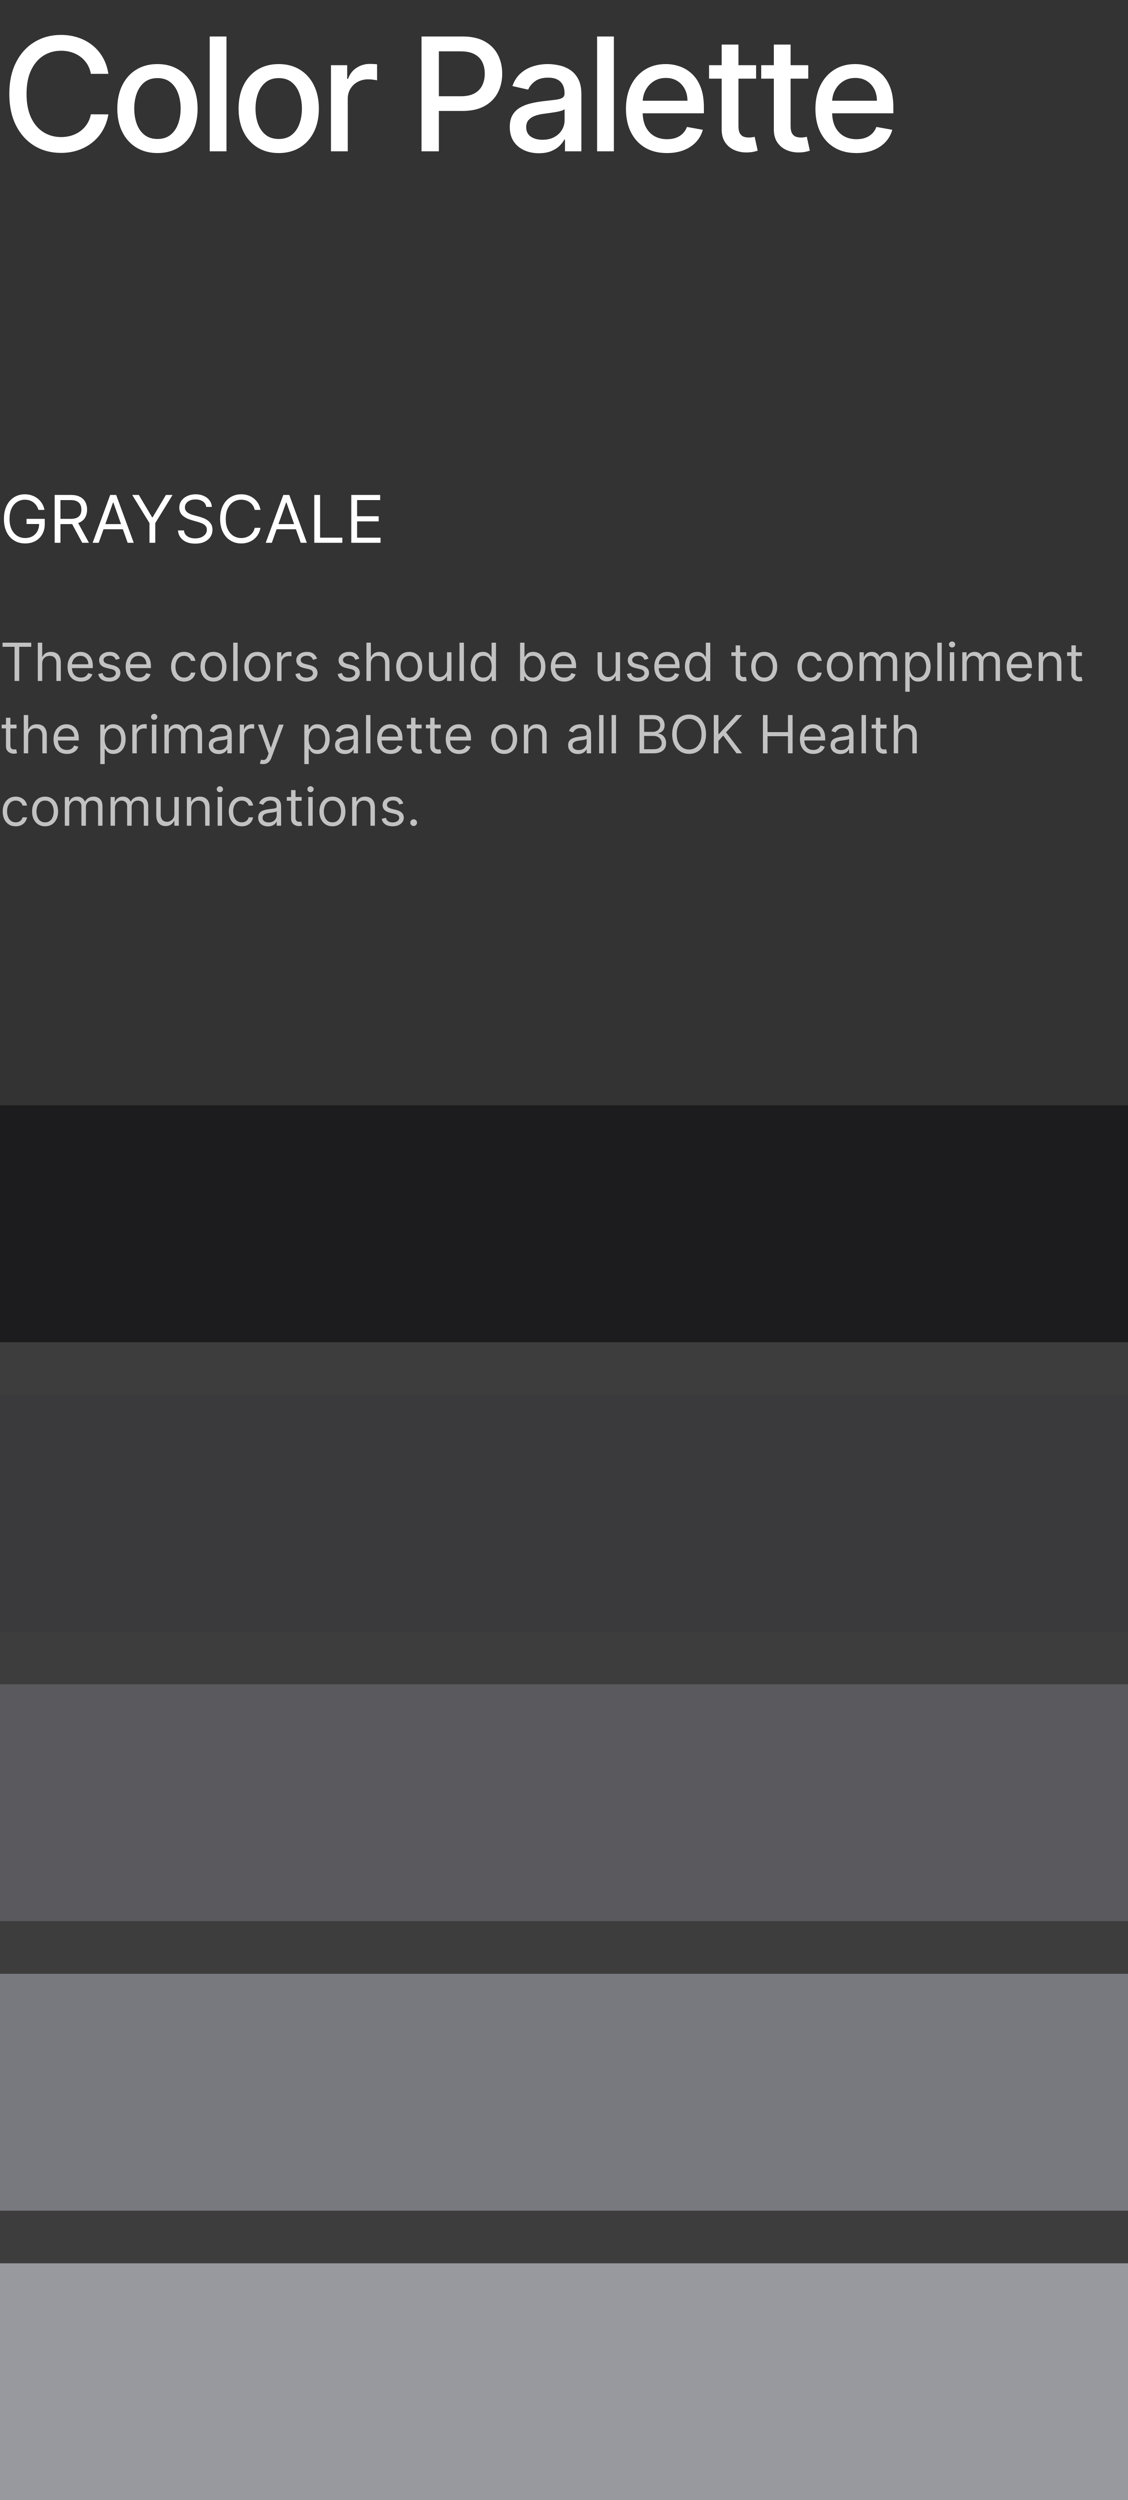 <svg width="343" height="760" viewBox="0 0 343 760" fill="none" xmlns="http://www.w3.org/2000/svg">
<rect x="0" y="0" width="343" height="760" fill="#333333" stroke="none"/>
<path d="M32.955 22.443H27.636C27.432 21.307 27.051 20.307 26.494 19.443C25.938 18.579 25.256 17.847 24.449 17.244C23.642 16.642 22.739 16.188 21.739 15.881C20.75 15.574 19.699 15.421 18.585 15.421C16.574 15.421 14.773 15.926 13.182 16.938C11.602 17.949 10.352 19.432 9.432 21.386C8.523 23.341 8.068 25.727 8.068 28.546C8.068 31.386 8.523 33.784 9.432 35.739C10.352 37.693 11.608 39.17 13.199 40.17C14.79 41.17 16.579 41.67 18.568 41.67C19.671 41.67 20.716 41.523 21.704 41.227C22.704 40.92 23.608 40.472 24.415 39.881C25.222 39.29 25.903 38.568 26.46 37.716C27.028 36.852 27.421 35.864 27.636 34.75L32.955 34.767C32.67 36.483 32.119 38.062 31.301 39.506C30.494 40.938 29.454 42.176 28.182 43.222C26.921 44.256 25.477 45.057 23.852 45.625C22.227 46.193 20.454 46.477 18.534 46.477C15.511 46.477 12.818 45.761 10.454 44.33C8.091 42.886 6.227 40.824 4.864 38.142C3.511 35.46 2.835 32.261 2.835 28.546C2.835 24.818 3.517 21.619 4.881 18.949C6.244 16.267 8.108 14.21 10.472 12.778C12.835 11.335 15.523 10.614 18.534 10.614C20.386 10.614 22.114 10.881 23.716 11.415C25.329 11.938 26.778 12.71 28.062 13.733C29.347 14.744 30.409 15.983 31.25 17.449C32.091 18.903 32.659 20.568 32.955 22.443ZM47.876 46.528C45.422 46.528 43.28 45.966 41.45 44.841C39.621 43.716 38.2 42.142 37.189 40.119C36.178 38.097 35.672 35.733 35.672 33.028C35.672 30.312 36.178 27.938 37.189 25.903C38.2 23.869 39.621 22.29 41.45 21.165C43.28 20.04 45.422 19.477 47.876 19.477C50.331 19.477 52.473 20.04 54.303 21.165C56.132 22.29 57.553 23.869 58.564 25.903C59.575 27.938 60.081 30.312 60.081 33.028C60.081 35.733 59.575 38.097 58.564 40.119C57.553 42.142 56.132 43.716 54.303 44.841C52.473 45.966 50.331 46.528 47.876 46.528ZM47.894 42.25C49.484 42.25 50.803 41.83 51.848 40.989C52.894 40.148 53.666 39.028 54.166 37.631C54.678 36.233 54.933 34.693 54.933 33.011C54.933 31.341 54.678 29.807 54.166 28.409C53.666 27 52.894 25.869 51.848 25.017C50.803 24.165 49.484 23.739 47.894 23.739C46.291 23.739 44.962 24.165 43.905 25.017C42.859 25.869 42.081 27 41.57 28.409C41.07 29.807 40.82 31.341 40.82 33.011C40.82 34.693 41.07 36.233 41.57 37.631C42.081 39.028 42.859 40.148 43.905 40.989C44.962 41.83 46.291 42.25 47.894 42.25ZM68.867 11.091V46H63.77V11.091H68.867ZM84.751 46.528C82.297 46.528 80.155 45.966 78.325 44.841C76.496 43.716 75.075 42.142 74.064 40.119C73.053 38.097 72.547 35.733 72.547 33.028C72.547 30.312 73.053 27.938 74.064 25.903C75.075 23.869 76.496 22.29 78.325 21.165C80.155 20.04 82.297 19.477 84.751 19.477C87.206 19.477 89.348 20.04 91.178 21.165C93.007 22.29 94.428 23.869 95.439 25.903C96.45 27.938 96.956 30.312 96.956 33.028C96.956 35.733 96.45 38.097 95.439 40.119C94.428 42.142 93.007 43.716 91.178 44.841C89.348 45.966 87.206 46.528 84.751 46.528ZM84.769 42.25C86.359 42.25 87.678 41.83 88.723 40.989C89.769 40.148 90.541 39.028 91.041 37.631C91.553 36.233 91.808 34.693 91.808 33.011C91.808 31.341 91.553 29.807 91.041 28.409C90.541 27 89.769 25.869 88.723 25.017C87.678 24.165 86.359 23.739 84.769 23.739C83.166 23.739 81.837 24.165 80.78 25.017C79.734 25.869 78.956 27 78.445 28.409C77.945 29.807 77.695 31.341 77.695 33.011C77.695 34.693 77.945 36.233 78.445 37.631C78.956 39.028 79.734 40.148 80.78 40.989C81.837 41.83 83.166 42.25 84.769 42.25ZM100.645 46V19.818H105.571V23.977H105.844C106.321 22.568 107.162 21.46 108.366 20.653C109.582 19.835 110.957 19.426 112.491 19.426C112.81 19.426 113.185 19.438 113.616 19.46C114.06 19.483 114.406 19.511 114.656 19.546V24.421C114.452 24.364 114.088 24.301 113.565 24.233C113.043 24.153 112.52 24.114 111.997 24.114C110.793 24.114 109.719 24.369 108.776 24.881C107.844 25.381 107.105 26.079 106.56 26.977C106.014 27.864 105.741 28.875 105.741 30.011V46H100.645ZM128.179 46V11.091H140.622C143.338 11.091 145.588 11.585 147.372 12.574C149.156 13.562 150.491 14.915 151.378 16.631C152.264 18.335 152.707 20.256 152.707 22.392C152.707 24.54 152.259 26.472 151.361 28.188C150.474 29.892 149.134 31.244 147.338 32.244C145.554 33.233 143.31 33.727 140.605 33.727H132.048V29.261H140.128C141.844 29.261 143.236 28.966 144.304 28.375C145.372 27.773 146.156 26.954 146.656 25.921C147.156 24.886 147.406 23.71 147.406 22.392C147.406 21.074 147.156 19.903 146.656 18.881C146.156 17.858 145.366 17.057 144.287 16.477C143.219 15.898 141.81 15.608 140.06 15.608H133.446V46H128.179ZM163.858 46.58C162.199 46.58 160.699 46.273 159.358 45.659C158.017 45.034 156.955 44.131 156.17 42.949C155.398 41.767 155.011 40.318 155.011 38.602C155.011 37.125 155.295 35.909 155.864 34.955C156.432 34 157.199 33.244 158.165 32.688C159.131 32.131 160.21 31.71 161.403 31.426C162.597 31.142 163.813 30.926 165.051 30.778C166.619 30.597 167.892 30.449 168.869 30.335C169.847 30.21 170.557 30.011 171 29.739C171.443 29.466 171.665 29.023 171.665 28.409V28.29C171.665 26.801 171.244 25.648 170.403 24.829C169.574 24.011 168.335 23.602 166.688 23.602C164.972 23.602 163.619 23.983 162.631 24.744C161.653 25.494 160.977 26.329 160.602 27.25L155.812 26.159C156.381 24.568 157.21 23.284 158.301 22.307C159.403 21.318 160.67 20.602 162.102 20.159C163.534 19.704 165.04 19.477 166.619 19.477C167.665 19.477 168.773 19.602 169.943 19.852C171.125 20.091 172.227 20.534 173.25 21.182C174.284 21.829 175.131 22.756 175.79 23.96C176.449 25.153 176.778 26.704 176.778 28.614V46H171.801V42.42H171.597C171.267 43.08 170.773 43.727 170.114 44.364C169.455 45 168.608 45.528 167.574 45.949C166.54 46.369 165.301 46.58 163.858 46.58ZM164.966 42.489C166.375 42.489 167.58 42.21 168.58 41.653C169.591 41.097 170.358 40.369 170.881 39.472C171.415 38.562 171.682 37.591 171.682 36.557V33.182C171.5 33.364 171.148 33.534 170.625 33.693C170.114 33.841 169.528 33.972 168.869 34.085C168.21 34.188 167.568 34.284 166.943 34.375C166.318 34.455 165.795 34.523 165.375 34.58C164.386 34.705 163.483 34.915 162.665 35.21C161.858 35.506 161.21 35.932 160.722 36.489C160.244 37.034 160.006 37.761 160.006 38.67C160.006 39.932 160.472 40.886 161.403 41.534C162.335 42.17 163.523 42.489 164.966 42.489ZM186.663 11.091V46H181.567V11.091H186.663ZM202.804 46.528C200.224 46.528 198.003 45.977 196.139 44.875C194.287 43.761 192.855 42.199 191.844 40.188C190.844 38.165 190.344 35.795 190.344 33.08C190.344 30.398 190.844 28.034 191.844 25.989C192.855 23.943 194.264 22.347 196.071 21.199C197.889 20.051 200.014 19.477 202.446 19.477C203.923 19.477 205.355 19.722 206.741 20.21C208.128 20.699 209.372 21.466 210.474 22.511C211.577 23.557 212.446 24.915 213.082 26.585C213.719 28.244 214.037 30.261 214.037 32.636V34.443H193.224V30.625H209.043C209.043 29.284 208.77 28.097 208.224 27.062C207.679 26.017 206.912 25.193 205.923 24.591C204.946 23.989 203.798 23.688 202.48 23.688C201.048 23.688 199.798 24.04 198.73 24.744C197.673 25.438 196.855 26.347 196.276 27.472C195.707 28.585 195.423 29.796 195.423 31.102V34.085C195.423 35.835 195.73 37.324 196.344 38.551C196.969 39.778 197.838 40.716 198.952 41.364C200.065 42 201.366 42.318 202.855 42.318C203.821 42.318 204.702 42.182 205.497 41.909C206.293 41.625 206.98 41.205 207.56 40.648C208.139 40.091 208.582 39.403 208.889 38.585L213.713 39.455C213.327 40.875 212.634 42.119 211.634 43.188C210.645 44.244 209.401 45.068 207.901 45.659C206.412 46.239 204.713 46.528 202.804 46.528ZM229.913 19.818V23.909H215.612V19.818H229.913ZM219.447 13.546H224.544V38.312C224.544 39.301 224.692 40.045 224.987 40.545C225.283 41.034 225.663 41.369 226.129 41.551C226.607 41.722 227.124 41.807 227.68 41.807C228.089 41.807 228.447 41.778 228.754 41.722C229.061 41.665 229.3 41.619 229.47 41.585L230.391 45.795C230.095 45.909 229.675 46.023 229.129 46.136C228.584 46.261 227.902 46.33 227.084 46.341C225.743 46.364 224.493 46.125 223.334 45.625C222.175 45.125 221.237 44.352 220.521 43.307C219.805 42.261 219.447 40.949 219.447 39.369V13.546ZM245.773 19.818V23.909H231.472V19.818H245.773ZM235.307 13.546H240.403V38.312C240.403 39.301 240.551 40.045 240.847 40.545C241.142 41.034 241.523 41.369 241.989 41.551C242.466 41.722 242.983 41.807 243.54 41.807C243.949 41.807 244.307 41.778 244.614 41.722C244.92 41.665 245.159 41.619 245.33 41.585L246.25 45.795C245.955 45.909 245.534 46.023 244.989 46.136C244.443 46.261 243.761 46.33 242.943 46.341C241.602 46.364 240.352 46.125 239.193 45.625C238.034 45.125 237.097 44.352 236.381 43.307C235.665 42.261 235.307 40.949 235.307 39.369V13.546ZM260.413 46.528C257.834 46.528 255.612 45.977 253.749 44.875C251.896 43.761 250.464 42.199 249.453 40.188C248.453 38.165 247.953 35.795 247.953 33.08C247.953 30.398 248.453 28.034 249.453 25.989C250.464 23.943 251.874 22.347 253.68 21.199C255.499 20.051 257.624 19.477 260.055 19.477C261.533 19.477 262.964 19.722 264.351 20.21C265.737 20.699 266.982 21.466 268.084 22.511C269.186 23.557 270.055 24.915 270.692 26.585C271.328 28.244 271.646 30.261 271.646 32.636V34.443H250.834V30.625H266.652C266.652 29.284 266.379 28.097 265.834 27.062C265.288 26.017 264.521 25.193 263.533 24.591C262.555 23.989 261.408 23.688 260.089 23.688C258.658 23.688 257.408 24.04 256.339 24.744C255.283 25.438 254.464 26.347 253.885 27.472C253.317 28.585 253.033 29.796 253.033 31.102V34.085C253.033 35.835 253.339 37.324 253.953 38.551C254.578 39.778 255.447 40.716 256.561 41.364C257.675 42 258.976 42.318 260.464 42.318C261.43 42.318 262.311 42.182 263.107 41.909C263.902 41.625 264.589 41.205 265.169 40.648C265.749 40.091 266.192 39.403 266.499 38.585L271.322 39.455C270.936 40.875 270.243 42.119 269.243 43.188C268.254 44.244 267.01 45.068 265.51 45.659C264.021 46.239 262.322 46.528 260.413 46.528Z" fill="white"/>
<path d="M11.704 155C11.548 154.522 11.342 154.093 11.087 153.714C10.836 153.331 10.535 153.004 10.185 152.734C9.839 152.464 9.446 152.259 9.006 152.116C8.565 151.974 8.082 151.903 7.557 151.903C6.695 151.903 5.911 152.126 5.206 152.571C4.5 153.016 3.939 153.672 3.523 154.538C3.106 155.405 2.898 156.468 2.898 157.727C2.898 158.987 3.108 160.05 3.53 160.916C3.951 161.783 4.522 162.438 5.241 162.884C5.961 163.329 6.771 163.551 7.67 163.551C8.504 163.551 9.238 163.374 9.872 163.018C10.511 162.659 11.008 162.152 11.364 161.499C11.723 160.84 11.903 160.066 11.903 159.176L12.443 159.29H8.068V157.727H13.608V159.29C13.608 160.488 13.352 161.529 12.841 162.415C12.334 163.3 11.633 163.987 10.739 164.474C9.848 164.957 8.826 165.199 7.67 165.199C6.383 165.199 5.251 164.896 4.276 164.29C3.305 163.684 2.547 162.822 2.003 161.705C1.463 160.587 1.193 159.261 1.193 157.727C1.193 156.577 1.347 155.542 1.655 154.624C1.967 153.7 2.408 152.914 2.976 152.266C3.544 151.617 4.216 151.12 4.993 150.774C5.769 150.429 6.624 150.256 7.557 150.256C8.324 150.256 9.039 150.372 9.702 150.604C10.369 150.831 10.963 151.155 11.484 151.577C12.01 151.993 12.448 152.493 12.798 153.075C13.149 153.653 13.39 154.295 13.523 155H11.704ZM16.625 165V150.455H21.539C22.676 150.455 23.608 150.649 24.338 151.037C25.067 151.42 25.607 151.948 25.957 152.621C26.307 153.293 26.483 154.058 26.483 154.915C26.483 155.772 26.307 156.532 25.957 157.195C25.607 157.857 25.069 158.378 24.345 158.757C23.62 159.131 22.695 159.318 21.568 159.318H17.591V157.727H21.511C22.288 157.727 22.913 157.614 23.386 157.386C23.864 157.159 24.21 156.837 24.423 156.42C24.641 155.999 24.75 155.497 24.75 154.915C24.75 154.332 24.641 153.823 24.423 153.388C24.205 152.952 23.857 152.616 23.379 152.379C22.901 152.138 22.269 152.017 21.483 152.017H18.386V165H16.625ZM23.471 158.466L27.051 165H25.005L21.483 158.466H23.471ZM30.014 165H28.168L33.508 150.455H35.327L40.668 165H38.821L34.474 152.756H34.361L30.014 165ZM30.696 159.318H38.139V160.881H30.696V159.318ZM40.199 150.455H42.216L46.25 157.244H46.42L50.455 150.455H52.472L47.216 159.006V165H45.455V159.006L40.199 150.455ZM62.704 154.091C62.619 153.371 62.273 152.812 61.667 152.415C61.061 152.017 60.318 151.818 59.437 151.818C58.793 151.818 58.23 151.922 57.747 152.131C57.269 152.339 56.895 152.625 56.625 152.99C56.359 153.355 56.227 153.769 56.227 154.233C56.227 154.621 56.319 154.955 56.504 155.234C56.693 155.509 56.935 155.739 57.228 155.923C57.522 156.103 57.83 156.252 58.152 156.371C58.474 156.484 58.77 156.577 59.039 156.648L60.517 157.045C60.895 157.145 61.317 157.282 61.781 157.457C62.25 157.633 62.697 157.872 63.123 158.175C63.554 158.473 63.909 158.857 64.189 159.325C64.468 159.794 64.608 160.369 64.608 161.051C64.608 161.837 64.402 162.547 63.99 163.182C63.583 163.816 62.986 164.321 62.2 164.695C61.419 165.069 60.469 165.256 59.352 165.256C58.31 165.256 57.408 165.088 56.646 164.751C55.888 164.415 55.292 163.946 54.856 163.345C54.425 162.744 54.181 162.045 54.125 161.25H55.943C55.99 161.799 56.175 162.254 56.497 162.614C56.824 162.969 57.235 163.234 57.733 163.409C58.234 163.58 58.774 163.665 59.352 163.665C60.024 163.665 60.628 163.556 61.163 163.338C61.698 163.116 62.122 162.808 62.434 162.415C62.747 162.017 62.903 161.553 62.903 161.023C62.903 160.54 62.768 160.147 62.498 159.844C62.228 159.541 61.873 159.295 61.433 159.105C60.992 158.916 60.517 158.75 60.005 158.608L58.216 158.097C57.079 157.77 56.18 157.304 55.517 156.697C54.854 156.091 54.522 155.298 54.522 154.318C54.522 153.504 54.742 152.794 55.183 152.188C55.628 151.577 56.225 151.103 56.973 150.767C57.725 150.426 58.566 150.256 59.494 150.256C60.431 150.256 61.265 150.424 61.994 150.76C62.723 151.091 63.301 151.546 63.727 152.124C64.158 152.701 64.385 153.357 64.409 154.091H62.704ZM79.208 155H77.447C77.343 154.493 77.16 154.048 76.9 153.665C76.644 153.281 76.332 152.959 75.962 152.699C75.598 152.434 75.193 152.235 74.748 152.102C74.303 151.97 73.839 151.903 73.356 151.903C72.475 151.903 71.677 152.126 70.962 152.571C70.252 153.016 69.686 153.672 69.265 154.538C68.848 155.405 68.64 156.468 68.64 157.727C68.64 158.987 68.848 160.05 69.265 160.916C69.686 161.783 70.252 162.438 70.962 162.884C71.677 163.329 72.475 163.551 73.356 163.551C73.839 163.551 74.303 163.485 74.748 163.352C75.193 163.22 75.598 163.023 75.962 162.763C76.332 162.498 76.644 162.173 76.9 161.79C77.16 161.402 77.343 160.956 77.447 160.455H79.208C79.076 161.198 78.834 161.863 78.484 162.45C78.133 163.037 77.698 163.537 77.177 163.949C76.656 164.356 76.071 164.666 75.423 164.879C74.779 165.092 74.09 165.199 73.356 165.199C72.115 165.199 71.012 164.896 70.046 164.29C69.08 163.684 68.32 162.822 67.766 161.705C67.212 160.587 66.935 159.261 66.935 157.727C66.935 156.193 67.212 154.867 67.766 153.75C68.32 152.633 69.08 151.771 70.046 151.165C71.012 150.559 72.115 150.256 73.356 150.256C74.09 150.256 74.779 150.362 75.423 150.575C76.071 150.788 76.656 151.101 77.177 151.513C77.698 151.92 78.133 152.417 78.484 153.004C78.834 153.587 79.076 154.252 79.208 155ZM82.651 165H80.804L86.145 150.455H87.963L93.304 165H91.458L87.111 152.756H86.998L82.651 165ZM83.333 159.318H90.776V160.881H83.333V159.318ZM95.57 165V150.455H97.331V163.438H104.093V165H95.57ZM106.82 165V150.455H115.598V152.017H108.581V156.932H115.144V158.494H108.581V163.438H115.712V165H106.82Z" fill="white"/>
<path d="M0.773 196.614V195.364H9.5V196.614H5.841V207H4.432V196.614H0.773ZM12.834 201.75V207H11.493V195.364H12.834V199.636H12.947C13.152 199.186 13.459 198.828 13.868 198.562C14.281 198.294 14.83 198.159 15.516 198.159C16.11 198.159 16.631 198.278 17.078 198.517C17.525 198.752 17.872 199.114 18.118 199.602C18.368 200.087 18.493 200.705 18.493 201.455V207H17.152V201.545C17.152 200.852 16.972 200.316 16.612 199.938C16.256 199.555 15.762 199.364 15.129 199.364C14.69 199.364 14.296 199.456 13.947 199.642C13.603 199.828 13.33 200.098 13.129 200.455C12.932 200.811 12.834 201.242 12.834 201.75ZM24.605 207.182C23.764 207.182 23.039 206.996 22.429 206.625C21.823 206.25 21.355 205.727 21.026 205.057C20.7 204.383 20.537 203.598 20.537 202.705C20.537 201.811 20.7 201.023 21.026 200.341C21.355 199.655 21.813 199.121 22.401 198.739C22.991 198.352 23.681 198.159 24.469 198.159C24.923 198.159 25.372 198.235 25.815 198.386C26.259 198.538 26.662 198.784 27.026 199.125C27.389 199.462 27.679 199.909 27.895 200.466C28.111 201.023 28.219 201.708 28.219 202.523V203.091H21.491V201.932H26.855C26.855 201.439 26.757 201 26.56 200.614C26.366 200.227 26.09 199.922 25.73 199.699C25.374 199.475 24.954 199.364 24.469 199.364C23.935 199.364 23.473 199.496 23.082 199.761C22.696 200.023 22.399 200.364 22.19 200.784C21.982 201.205 21.878 201.655 21.878 202.136V202.909C21.878 203.568 21.991 204.127 22.219 204.585C22.45 205.04 22.77 205.386 23.179 205.625C23.588 205.86 24.063 205.977 24.605 205.977C24.957 205.977 25.276 205.928 25.56 205.83C25.848 205.727 26.096 205.576 26.304 205.375C26.512 205.17 26.673 204.917 26.787 204.614L28.082 204.977C27.946 205.417 27.717 205.803 27.395 206.136C27.073 206.466 26.675 206.723 26.202 206.909C25.728 207.091 25.196 207.182 24.605 207.182ZM36.44 200.227L35.236 200.568C35.16 200.367 35.048 200.172 34.901 199.983C34.757 199.79 34.56 199.631 34.31 199.506C34.06 199.381 33.74 199.318 33.349 199.318C32.815 199.318 32.37 199.441 32.014 199.688C31.662 199.93 31.486 200.239 31.486 200.614C31.486 200.947 31.607 201.21 31.849 201.403C32.092 201.597 32.471 201.758 32.986 201.886L34.281 202.205C35.062 202.394 35.643 202.684 36.026 203.074C36.408 203.46 36.599 203.958 36.599 204.568C36.599 205.068 36.456 205.515 36.168 205.909C35.883 206.303 35.486 206.614 34.974 206.841C34.463 207.068 33.868 207.182 33.19 207.182C32.3 207.182 31.563 206.989 30.98 206.602C30.397 206.216 30.027 205.652 29.872 204.909L31.145 204.591C31.266 205.061 31.495 205.413 31.832 205.648C32.173 205.883 32.618 206 33.168 206C33.793 206 34.289 205.867 34.656 205.602C35.028 205.333 35.213 205.011 35.213 204.636C35.213 204.333 35.107 204.08 34.895 203.875C34.683 203.667 34.357 203.511 33.918 203.409L32.463 203.068C31.664 202.879 31.077 202.585 30.702 202.188C30.331 201.786 30.145 201.284 30.145 200.682C30.145 200.189 30.283 199.754 30.56 199.375C30.84 198.996 31.221 198.699 31.702 198.483C32.187 198.267 32.736 198.159 33.349 198.159C34.213 198.159 34.891 198.348 35.383 198.727C35.88 199.106 36.232 199.606 36.44 200.227ZM42.277 207.182C41.436 207.182 40.711 206.996 40.101 206.625C39.495 206.25 39.027 205.727 38.697 205.057C38.372 204.383 38.209 203.598 38.209 202.705C38.209 201.811 38.372 201.023 38.697 200.341C39.027 199.655 39.485 199.121 40.072 198.739C40.663 198.352 41.353 198.159 42.141 198.159C42.595 198.159 43.044 198.235 43.487 198.386C43.93 198.538 44.334 198.784 44.697 199.125C45.061 199.462 45.351 199.909 45.567 200.466C45.783 201.023 45.891 201.708 45.891 202.523V203.091H39.163V201.932H44.527C44.527 201.439 44.428 201 44.231 200.614C44.038 200.227 43.762 199.922 43.402 199.699C43.046 199.475 42.626 199.364 42.141 199.364C41.606 199.364 41.144 199.496 40.754 199.761C40.368 200.023 40.071 200.364 39.862 200.784C39.654 201.205 39.55 201.655 39.55 202.136V202.909C39.55 203.568 39.663 204.127 39.891 204.585C40.122 205.04 40.442 205.386 40.851 205.625C41.26 205.86 41.735 205.977 42.277 205.977C42.629 205.977 42.947 205.928 43.231 205.83C43.519 205.727 43.767 205.576 43.976 205.375C44.184 205.17 44.345 204.917 44.459 204.614L45.754 204.977C45.618 205.417 45.389 205.803 45.067 206.136C44.745 206.466 44.347 206.723 43.874 206.909C43.4 207.091 42.868 207.182 42.277 207.182ZM55.976 207.182C55.158 207.182 54.453 206.989 53.862 206.602C53.271 206.216 52.817 205.684 52.499 205.006C52.18 204.328 52.021 203.553 52.021 202.682C52.021 201.795 52.184 201.013 52.51 200.335C52.84 199.653 53.298 199.121 53.885 198.739C54.476 198.352 55.165 198.159 55.953 198.159C56.567 198.159 57.12 198.273 57.612 198.5C58.105 198.727 58.508 199.045 58.822 199.455C59.137 199.864 59.332 200.341 59.408 200.886H58.067C57.965 200.489 57.737 200.136 57.385 199.83C57.036 199.519 56.567 199.364 55.976 199.364C55.453 199.364 54.995 199.5 54.601 199.773C54.211 200.042 53.906 200.422 53.686 200.915C53.47 201.403 53.362 201.977 53.362 202.636C53.362 203.311 53.468 203.898 53.68 204.398C53.896 204.898 54.199 205.286 54.59 205.562C54.983 205.839 55.446 205.977 55.976 205.977C56.324 205.977 56.641 205.917 56.925 205.795C57.209 205.674 57.449 205.5 57.646 205.273C57.843 205.045 57.983 204.773 58.067 204.455H59.408C59.332 204.97 59.144 205.434 58.845 205.847C58.55 206.256 58.158 206.581 57.669 206.824C57.184 207.062 56.62 207.182 55.976 207.182ZM64.913 207.182C64.126 207.182 63.434 206.994 62.84 206.619C62.249 206.244 61.786 205.72 61.453 205.045C61.124 204.371 60.959 203.583 60.959 202.682C60.959 201.773 61.124 200.979 61.453 200.301C61.786 199.623 62.249 199.097 62.84 198.722C63.434 198.347 64.126 198.159 64.913 198.159C65.701 198.159 66.391 198.347 66.981 198.722C67.576 199.097 68.038 199.623 68.368 200.301C68.701 200.979 68.868 201.773 68.868 202.682C68.868 203.583 68.701 204.371 68.368 205.045C68.038 205.72 67.576 206.244 66.981 206.619C66.391 206.994 65.701 207.182 64.913 207.182ZM64.913 205.977C65.512 205.977 66.004 205.824 66.391 205.517C66.777 205.21 67.063 204.807 67.249 204.307C67.434 203.807 67.527 203.265 67.527 202.682C67.527 202.098 67.434 201.555 67.249 201.051C67.063 200.547 66.777 200.14 66.391 199.83C66.004 199.519 65.512 199.364 64.913 199.364C64.315 199.364 63.822 199.519 63.436 199.83C63.05 200.14 62.764 200.547 62.578 201.051C62.392 201.555 62.3 202.098 62.3 202.682C62.3 203.265 62.392 203.807 62.578 204.307C62.764 204.807 63.05 205.21 63.436 205.517C63.822 205.824 64.315 205.977 64.913 205.977ZM72.256 195.364V207H70.915V195.364H72.256ZM78.257 207.182C77.469 207.182 76.778 206.994 76.183 206.619C75.592 206.244 75.13 205.72 74.797 205.045C74.467 204.371 74.303 203.583 74.303 202.682C74.303 201.773 74.467 200.979 74.797 200.301C75.13 199.623 75.592 199.097 76.183 198.722C76.778 198.347 77.469 198.159 78.257 198.159C79.045 198.159 79.734 198.347 80.325 198.722C80.92 199.097 81.382 199.623 81.712 200.301C82.045 200.979 82.212 201.773 82.212 202.682C82.212 203.583 82.045 204.371 81.712 205.045C81.382 205.72 80.92 206.244 80.325 206.619C79.734 206.994 79.045 207.182 78.257 207.182ZM78.257 205.977C78.856 205.977 79.348 205.824 79.734 205.517C80.121 205.21 80.407 204.807 80.592 204.307C80.778 203.807 80.871 203.265 80.871 202.682C80.871 202.098 80.778 201.555 80.592 201.051C80.407 200.547 80.121 200.14 79.734 199.83C79.348 199.519 78.856 199.364 78.257 199.364C77.659 199.364 77.166 199.519 76.78 199.83C76.394 200.14 76.108 200.547 75.922 201.051C75.736 201.555 75.644 202.098 75.644 202.682C75.644 203.265 75.736 203.807 75.922 204.307C76.108 204.807 76.394 205.21 76.78 205.517C77.166 205.824 77.659 205.977 78.257 205.977ZM84.258 207V198.273H85.554V199.591H85.645C85.804 199.159 86.092 198.809 86.508 198.54C86.925 198.271 87.395 198.136 87.918 198.136C88.016 198.136 88.139 198.138 88.287 198.142C88.435 198.146 88.546 198.152 88.622 198.159V199.523C88.577 199.511 88.472 199.494 88.31 199.472C88.151 199.445 87.982 199.432 87.804 199.432C87.38 199.432 87.001 199.521 86.668 199.699C86.338 199.873 86.077 200.116 85.883 200.426C85.694 200.733 85.599 201.083 85.599 201.477V207H84.258ZM96.394 200.227L95.189 200.568C95.113 200.367 95.001 200.172 94.854 199.983C94.71 199.79 94.513 199.631 94.263 199.506C94.013 199.381 93.693 199.318 93.303 199.318C92.769 199.318 92.323 199.441 91.967 199.688C91.615 199.93 91.439 200.239 91.439 200.614C91.439 200.947 91.56 201.21 91.803 201.403C92.045 201.597 92.424 201.758 92.939 201.886L94.234 202.205C95.015 202.394 95.596 202.684 95.979 203.074C96.361 203.46 96.553 203.958 96.553 204.568C96.553 205.068 96.409 205.515 96.121 205.909C95.837 206.303 95.439 206.614 94.928 206.841C94.416 207.068 93.822 207.182 93.144 207.182C92.253 207.182 91.517 206.989 90.933 206.602C90.35 206.216 89.981 205.652 89.825 204.909L91.098 204.591C91.219 205.061 91.448 205.413 91.785 205.648C92.126 205.883 92.572 206 93.121 206C93.746 206 94.242 205.867 94.609 205.602C94.981 205.333 95.166 205.011 95.166 204.636C95.166 204.333 95.06 204.08 94.848 203.875C94.636 203.667 94.31 203.511 93.871 203.409L92.416 203.068C91.617 202.879 91.03 202.585 90.655 202.188C90.284 201.786 90.098 201.284 90.098 200.682C90.098 200.189 90.236 199.754 90.513 199.375C90.793 198.996 91.174 198.699 91.655 198.483C92.14 198.267 92.689 198.159 93.303 198.159C94.166 198.159 94.844 198.348 95.337 198.727C95.833 199.106 96.185 199.606 96.394 200.227ZM109.253 200.227L108.048 200.568C107.973 200.367 107.861 200.172 107.713 199.983C107.569 199.79 107.372 199.631 107.122 199.506C106.872 199.381 106.552 199.318 106.162 199.318C105.628 199.318 105.183 199.441 104.827 199.688C104.474 199.93 104.298 200.239 104.298 200.614C104.298 200.947 104.42 201.21 104.662 201.403C104.904 201.597 105.283 201.758 105.798 201.886L107.094 202.205C107.874 202.394 108.455 202.684 108.838 203.074C109.221 203.46 109.412 203.958 109.412 204.568C109.412 205.068 109.268 205.515 108.98 205.909C108.696 206.303 108.298 206.614 107.787 206.841C107.276 207.068 106.681 207.182 106.003 207.182C105.113 207.182 104.376 206.989 103.793 206.602C103.209 206.216 102.84 205.652 102.685 204.909L103.957 204.591C104.079 205.061 104.308 205.413 104.645 205.648C104.986 205.883 105.431 206 105.98 206C106.605 206 107.101 205.867 107.469 205.602C107.84 205.333 108.026 205.011 108.026 204.636C108.026 204.333 107.92 204.08 107.707 203.875C107.495 203.667 107.17 203.511 106.73 203.409L105.276 203.068C104.476 202.879 103.889 202.585 103.514 202.188C103.143 201.786 102.957 201.284 102.957 200.682C102.957 200.189 103.096 199.754 103.372 199.375C103.652 198.996 104.033 198.699 104.514 198.483C104.999 198.267 105.548 198.159 106.162 198.159C107.026 198.159 107.704 198.348 108.196 198.727C108.692 199.106 109.045 199.606 109.253 200.227ZM112.771 201.75V207H111.43V195.364H112.771V199.636H112.885C113.089 199.186 113.396 198.828 113.805 198.562C114.218 198.294 114.768 198.159 115.453 198.159C116.048 198.159 116.569 198.278 117.016 198.517C117.463 198.752 117.809 199.114 118.055 199.602C118.305 200.087 118.43 200.705 118.43 201.455V207H117.089V201.545C117.089 200.852 116.91 200.316 116.55 199.938C116.194 199.555 115.699 199.364 115.067 199.364C114.627 199.364 114.233 199.456 113.885 199.642C113.54 199.828 113.268 200.098 113.067 200.455C112.87 200.811 112.771 201.242 112.771 201.75ZM124.429 207.182C123.641 207.182 122.95 206.994 122.355 206.619C121.764 206.244 121.302 205.72 120.969 205.045C120.639 204.371 120.474 203.583 120.474 202.682C120.474 201.773 120.639 200.979 120.969 200.301C121.302 199.623 121.764 199.097 122.355 198.722C122.95 198.347 123.641 198.159 124.429 198.159C125.217 198.159 125.906 198.347 126.497 198.722C127.092 199.097 127.554 199.623 127.884 200.301C128.217 200.979 128.384 201.773 128.384 202.682C128.384 203.583 128.217 204.371 127.884 205.045C127.554 205.72 127.092 206.244 126.497 206.619C125.906 206.994 125.217 207.182 124.429 207.182ZM124.429 205.977C125.027 205.977 125.52 205.824 125.906 205.517C126.293 205.21 126.579 204.807 126.764 204.307C126.95 203.807 127.043 203.265 127.043 202.682C127.043 202.098 126.95 201.555 126.764 201.051C126.579 200.547 126.293 200.14 125.906 199.83C125.52 199.519 125.027 199.364 124.429 199.364C123.83 199.364 123.338 199.519 122.952 199.83C122.565 200.14 122.279 200.547 122.094 201.051C121.908 201.555 121.815 202.098 121.815 202.682C121.815 203.265 121.908 203.807 122.094 204.307C122.279 204.807 122.565 205.21 122.952 205.517C123.338 205.824 123.83 205.977 124.429 205.977ZM135.93 203.432V198.273H137.271V207H135.93V205.523H135.839C135.635 205.966 135.317 206.343 134.885 206.653C134.453 206.96 133.908 207.114 133.249 207.114C132.703 207.114 132.218 206.994 131.794 206.756C131.37 206.513 131.036 206.15 130.794 205.665C130.552 205.176 130.43 204.561 130.43 203.818V198.273H131.771V203.727C131.771 204.364 131.949 204.871 132.305 205.25C132.665 205.629 133.124 205.818 133.68 205.818C134.014 205.818 134.353 205.733 134.697 205.562C135.046 205.392 135.338 205.131 135.572 204.778C135.811 204.426 135.93 203.977 135.93 203.432ZM141.068 195.364V207H139.727V195.364H141.068ZM146.82 207.182C146.092 207.182 145.45 206.998 144.893 206.631C144.337 206.259 143.901 205.737 143.587 205.062C143.272 204.384 143.115 203.583 143.115 202.659C143.115 201.742 143.272 200.947 143.587 200.273C143.901 199.598 144.339 199.078 144.899 198.71C145.46 198.343 146.107 198.159 146.842 198.159C147.411 198.159 147.859 198.254 148.189 198.443C148.522 198.629 148.776 198.841 148.95 199.08C149.128 199.314 149.267 199.508 149.365 199.659H149.479V195.364H150.82V207H149.524V205.659H149.365C149.267 205.818 149.126 206.019 148.945 206.261C148.763 206.5 148.503 206.714 148.166 206.903C147.829 207.089 147.38 207.182 146.82 207.182ZM147.001 205.977C147.539 205.977 147.994 205.837 148.365 205.557C148.736 205.273 149.018 204.881 149.212 204.381C149.405 203.877 149.501 203.295 149.501 202.636C149.501 201.985 149.407 201.415 149.217 200.926C149.028 200.434 148.748 200.051 148.376 199.778C148.005 199.502 147.547 199.364 147.001 199.364C146.433 199.364 145.96 199.509 145.581 199.801C145.206 200.089 144.924 200.481 144.734 200.977C144.549 201.47 144.456 202.023 144.456 202.636C144.456 203.258 144.551 203.822 144.74 204.33C144.933 204.833 145.217 205.235 145.592 205.534C145.971 205.83 146.441 205.977 147.001 205.977ZM158.143 207V195.364H159.484V199.659H159.598C159.696 199.508 159.833 199.314 160.007 199.08C160.185 198.841 160.439 198.629 160.768 198.443C161.102 198.254 161.553 198.159 162.121 198.159C162.856 198.159 163.503 198.343 164.064 198.71C164.625 199.078 165.062 199.598 165.376 200.273C165.691 200.947 165.848 201.742 165.848 202.659C165.848 203.583 165.691 204.384 165.376 205.062C165.062 205.737 164.626 206.259 164.07 206.631C163.513 206.998 162.871 207.182 162.143 207.182C161.583 207.182 161.134 207.089 160.797 206.903C160.46 206.714 160.2 206.5 160.018 206.261C159.837 206.019 159.696 205.818 159.598 205.659H159.439V207H158.143ZM159.462 202.636C159.462 203.295 159.558 203.877 159.751 204.381C159.945 204.881 160.227 205.273 160.598 205.557C160.969 205.837 161.424 205.977 161.962 205.977C162.522 205.977 162.99 205.83 163.365 205.534C163.744 205.235 164.028 204.833 164.217 204.33C164.411 203.822 164.507 203.258 164.507 202.636C164.507 202.023 164.412 201.47 164.223 200.977C164.037 200.481 163.755 200.089 163.376 199.801C163.001 199.509 162.53 199.364 161.962 199.364C161.416 199.364 160.958 199.502 160.587 199.778C160.215 200.051 159.935 200.434 159.746 200.926C159.556 201.415 159.462 201.985 159.462 202.636ZM171.558 207.182C170.717 207.182 169.992 206.996 169.382 206.625C168.776 206.25 168.308 205.727 167.979 205.057C167.653 204.383 167.49 203.598 167.49 202.705C167.49 201.811 167.653 201.023 167.979 200.341C168.308 199.655 168.767 199.121 169.354 198.739C169.945 198.352 170.634 198.159 171.422 198.159C171.876 198.159 172.325 198.235 172.768 198.386C173.212 198.538 173.615 198.784 173.979 199.125C174.342 199.462 174.632 199.909 174.848 200.466C175.064 201.023 175.172 201.708 175.172 202.523V203.091H168.445V201.932H173.808C173.808 201.439 173.71 201 173.513 200.614C173.32 200.227 173.043 199.922 172.683 199.699C172.327 199.475 171.907 199.364 171.422 199.364C170.888 199.364 170.426 199.496 170.036 199.761C169.649 200.023 169.352 200.364 169.143 200.784C168.935 201.205 168.831 201.655 168.831 202.136V202.909C168.831 203.568 168.945 204.127 169.172 204.585C169.403 205.04 169.723 205.386 170.132 205.625C170.541 205.86 171.017 205.977 171.558 205.977C171.911 205.977 172.229 205.928 172.513 205.83C172.801 205.727 173.049 205.576 173.257 205.375C173.465 205.17 173.626 204.917 173.74 204.614L175.036 204.977C174.899 205.417 174.67 205.803 174.348 206.136C174.026 206.466 173.628 206.723 173.155 206.909C172.681 207.091 172.149 207.182 171.558 207.182ZM187.212 203.432V198.273H188.553V207H187.212V205.523H187.121C186.916 205.966 186.598 206.343 186.166 206.653C185.734 206.96 185.189 207.114 184.53 207.114C183.984 207.114 183.5 206.994 183.075 206.756C182.651 206.513 182.318 206.15 182.075 205.665C181.833 205.176 181.712 204.561 181.712 203.818V198.273H183.053V203.727C183.053 204.364 183.231 204.871 183.587 205.25C183.946 205.629 184.405 205.818 184.962 205.818C185.295 205.818 185.634 205.733 185.979 205.562C186.327 205.392 186.619 205.131 186.854 204.778C187.092 204.426 187.212 203.977 187.212 203.432ZM197.19 200.227L195.986 200.568C195.91 200.367 195.798 200.172 195.651 199.983C195.507 199.79 195.31 199.631 195.06 199.506C194.81 199.381 194.49 199.318 194.099 199.318C193.565 199.318 193.12 199.441 192.764 199.688C192.412 199.93 192.236 200.239 192.236 200.614C192.236 200.947 192.357 201.21 192.599 201.403C192.842 201.597 193.221 201.758 193.736 201.886L195.031 202.205C195.812 202.394 196.393 202.684 196.776 203.074C197.158 203.46 197.349 203.958 197.349 204.568C197.349 205.068 197.205 205.515 196.918 205.909C196.634 206.303 196.236 206.614 195.724 206.841C195.213 207.068 194.618 207.182 193.94 207.182C193.05 207.182 192.313 206.989 191.73 206.602C191.147 206.216 190.777 205.652 190.622 204.909L191.895 204.591C192.016 205.061 192.245 205.413 192.582 205.648C192.923 205.883 193.368 206 193.918 206C194.543 206 195.039 205.867 195.406 205.602C195.777 205.333 195.963 205.011 195.963 204.636C195.963 204.333 195.857 204.08 195.645 203.875C195.433 203.667 195.107 203.511 194.668 203.409L193.213 203.068C192.414 202.879 191.827 202.585 191.452 202.188C191.08 201.786 190.895 201.284 190.895 200.682C190.895 200.189 191.033 199.754 191.31 199.375C191.59 198.996 191.971 198.699 192.452 198.483C192.937 198.267 193.486 198.159 194.099 198.159C194.963 198.159 195.641 198.348 196.134 198.727C196.63 199.106 196.982 199.606 197.19 200.227ZM203.027 207.182C202.186 207.182 201.461 206.996 200.851 206.625C200.245 206.25 199.777 205.727 199.447 205.057C199.122 204.383 198.959 203.598 198.959 202.705C198.959 201.811 199.122 201.023 199.447 200.341C199.777 199.655 200.235 199.121 200.822 198.739C201.413 198.352 202.103 198.159 202.891 198.159C203.345 198.159 203.794 198.235 204.237 198.386C204.68 198.538 205.084 198.784 205.447 199.125C205.811 199.462 206.101 199.909 206.317 200.466C206.533 201.023 206.641 201.708 206.641 202.523V203.091H199.913V201.932H205.277C205.277 201.439 205.179 201 204.982 200.614C204.788 200.227 204.512 199.922 204.152 199.699C203.796 199.475 203.375 199.364 202.891 199.364C202.357 199.364 201.894 199.496 201.504 199.761C201.118 200.023 200.821 200.364 200.612 200.784C200.404 201.205 200.3 201.655 200.3 202.136V202.909C200.3 203.568 200.413 204.127 200.641 204.585C200.872 205.04 201.192 205.386 201.601 205.625C202.01 205.86 202.485 205.977 203.027 205.977C203.379 205.977 203.697 205.928 203.982 205.83C204.269 205.727 204.518 205.576 204.726 205.375C204.934 205.17 205.095 204.917 205.209 204.614L206.504 204.977C206.368 205.417 206.139 205.803 205.817 206.136C205.495 206.466 205.097 206.723 204.624 206.909C204.15 207.091 203.618 207.182 203.027 207.182ZM211.976 207.182C211.249 207.182 210.607 206.998 210.05 206.631C209.493 206.259 209.057 205.737 208.743 205.062C208.429 204.384 208.271 203.583 208.271 202.659C208.271 201.742 208.429 200.947 208.743 200.273C209.057 199.598 209.495 199.078 210.055 198.71C210.616 198.343 211.264 198.159 211.999 198.159C212.567 198.159 213.016 198.254 213.345 198.443C213.679 198.629 213.932 198.841 214.107 199.08C214.285 199.314 214.423 199.508 214.521 199.659H214.635V195.364H215.976V207H214.68V205.659H214.521C214.423 205.818 214.283 206.019 214.101 206.261C213.919 206.5 213.66 206.714 213.322 206.903C212.985 207.089 212.536 207.182 211.976 207.182ZM212.158 205.977C212.696 205.977 213.15 205.837 213.521 205.557C213.893 205.273 214.175 204.881 214.368 204.381C214.561 203.877 214.658 203.295 214.658 202.636C214.658 201.985 214.563 201.415 214.374 200.926C214.184 200.434 213.904 200.051 213.533 199.778C213.161 199.502 212.703 199.364 212.158 199.364C211.589 199.364 211.116 199.509 210.737 199.801C210.362 200.089 210.08 200.481 209.891 200.977C209.705 201.47 209.612 202.023 209.612 202.636C209.612 203.258 209.707 203.822 209.896 204.33C210.089 204.833 210.374 205.235 210.749 205.534C211.127 205.83 211.597 205.977 212.158 205.977ZM226.913 198.273V199.409H222.391V198.273H226.913ZM223.709 196.182H225.05V204.5C225.05 204.879 225.105 205.163 225.214 205.352C225.328 205.538 225.472 205.663 225.646 205.727C225.824 205.788 226.012 205.818 226.209 205.818C226.357 205.818 226.478 205.811 226.572 205.795C226.667 205.777 226.743 205.761 226.8 205.75L227.072 206.955C226.982 206.989 226.855 207.023 226.692 207.057C226.529 207.095 226.322 207.114 226.072 207.114C225.694 207.114 225.322 207.032 224.959 206.869C224.599 206.706 224.3 206.458 224.061 206.125C223.826 205.792 223.709 205.371 223.709 204.864V196.182ZM232.382 207.182C231.594 207.182 230.903 206.994 230.308 206.619C229.717 206.244 229.255 205.72 228.922 205.045C228.592 204.371 228.428 203.583 228.428 202.682C228.428 201.773 228.592 200.979 228.922 200.301C229.255 199.623 229.717 199.097 230.308 198.722C230.903 198.347 231.594 198.159 232.382 198.159C233.17 198.159 233.859 198.347 234.45 198.722C235.045 199.097 235.507 199.623 235.837 200.301C236.17 200.979 236.337 201.773 236.337 202.682C236.337 203.583 236.17 204.371 235.837 205.045C235.507 205.72 235.045 206.244 234.45 206.619C233.859 206.994 233.17 207.182 232.382 207.182ZM232.382 205.977C232.981 205.977 233.473 205.824 233.859 205.517C234.246 205.21 234.532 204.807 234.717 204.307C234.903 203.807 234.996 203.265 234.996 202.682C234.996 202.098 234.903 201.555 234.717 201.051C234.532 200.547 234.246 200.14 233.859 199.83C233.473 199.519 232.981 199.364 232.382 199.364C231.784 199.364 231.291 199.519 230.905 199.83C230.518 200.14 230.232 200.547 230.047 201.051C229.861 201.555 229.768 202.098 229.768 202.682C229.768 203.265 229.861 203.807 230.047 204.307C230.232 204.807 230.518 205.21 230.905 205.517C231.291 205.824 231.784 205.977 232.382 205.977ZM246.429 207.182C245.611 207.182 244.906 206.989 244.315 206.602C243.724 206.216 243.27 205.684 242.952 205.006C242.634 204.328 242.474 203.553 242.474 202.682C242.474 201.795 242.637 201.013 242.963 200.335C243.293 199.653 243.751 199.121 244.338 198.739C244.929 198.352 245.618 198.159 246.406 198.159C247.02 198.159 247.573 198.273 248.065 198.5C248.558 198.727 248.961 199.045 249.276 199.455C249.59 199.864 249.785 200.341 249.861 200.886H248.52C248.418 200.489 248.19 200.136 247.838 199.83C247.49 199.519 247.02 199.364 246.429 199.364C245.906 199.364 245.448 199.5 245.054 199.773C244.664 200.042 244.359 200.422 244.139 200.915C243.923 201.403 243.815 201.977 243.815 202.636C243.815 203.311 243.921 203.898 244.134 204.398C244.349 204.898 244.652 205.286 245.043 205.562C245.437 205.839 245.899 205.977 246.429 205.977C246.777 205.977 247.094 205.917 247.378 205.795C247.662 205.674 247.902 205.5 248.099 205.273C248.296 205.045 248.437 204.773 248.52 204.455H249.861C249.785 204.97 249.598 205.434 249.298 205.847C249.003 206.256 248.611 206.581 248.122 206.824C247.637 207.062 247.073 207.182 246.429 207.182ZM255.366 207.182C254.579 207.182 253.887 206.994 253.293 206.619C252.702 206.244 252.24 205.72 251.906 205.045C251.577 204.371 251.412 203.583 251.412 202.682C251.412 201.773 251.577 200.979 251.906 200.301C252.24 199.623 252.702 199.097 253.293 198.722C253.887 198.347 254.579 198.159 255.366 198.159C256.154 198.159 256.844 198.347 257.435 198.722C258.029 199.097 258.491 199.623 258.821 200.301C259.154 200.979 259.321 201.773 259.321 202.682C259.321 203.583 259.154 204.371 258.821 205.045C258.491 205.72 258.029 206.244 257.435 206.619C256.844 206.994 256.154 207.182 255.366 207.182ZM255.366 205.977C255.965 205.977 256.457 205.824 256.844 205.517C257.23 205.21 257.516 204.807 257.702 204.307C257.887 203.807 257.98 203.265 257.98 202.682C257.98 202.098 257.887 201.555 257.702 201.051C257.516 200.547 257.23 200.14 256.844 199.83C256.457 199.519 255.965 199.364 255.366 199.364C254.768 199.364 254.276 199.519 253.889 199.83C253.503 200.14 253.217 200.547 253.031 201.051C252.846 201.555 252.753 202.098 252.753 202.682C252.753 203.265 252.846 203.807 253.031 204.307C253.217 204.807 253.503 205.21 253.889 205.517C254.276 205.824 254.768 205.977 255.366 205.977ZM261.368 207V198.273H262.663V199.636H262.777C262.959 199.17 263.252 198.809 263.658 198.551C264.063 198.29 264.55 198.159 265.118 198.159C265.694 198.159 266.173 198.29 266.555 198.551C266.942 198.809 267.243 199.17 267.459 199.636H267.55C267.773 199.186 268.108 198.828 268.555 198.562C269.002 198.294 269.538 198.159 270.163 198.159C270.944 198.159 271.582 198.403 272.078 198.892C272.574 199.377 272.822 200.133 272.822 201.159V207H271.482V201.159C271.482 200.515 271.305 200.055 270.953 199.778C270.601 199.502 270.186 199.364 269.709 199.364C269.095 199.364 268.62 199.549 268.283 199.92C267.946 200.288 267.777 200.754 267.777 201.318V207H266.413V201.023C266.413 200.527 266.252 200.127 265.93 199.824C265.608 199.517 265.194 199.364 264.686 199.364C264.338 199.364 264.012 199.456 263.709 199.642C263.41 199.828 263.167 200.085 262.982 200.415C262.8 200.741 262.709 201.117 262.709 201.545V207H261.368ZM275.274 210.273V198.273H276.57V199.659H276.729C276.827 199.508 276.964 199.314 277.138 199.08C277.316 198.841 277.57 198.629 277.899 198.443C278.232 198.254 278.683 198.159 279.251 198.159C279.986 198.159 280.634 198.343 281.195 198.71C281.755 199.078 282.193 199.598 282.507 200.273C282.821 200.947 282.979 201.742 282.979 202.659C282.979 203.583 282.821 204.384 282.507 205.062C282.193 205.737 281.757 206.259 281.2 206.631C280.643 206.998 280.001 207.182 279.274 207.182C278.714 207.182 278.265 207.089 277.928 206.903C277.59 206.714 277.331 206.5 277.149 206.261C276.967 206.019 276.827 205.818 276.729 205.659H276.615V210.273H275.274ZM276.592 202.636C276.592 203.295 276.689 203.877 276.882 204.381C277.075 204.881 277.357 205.273 277.729 205.557C278.1 205.837 278.554 205.977 279.092 205.977C279.653 205.977 280.121 205.83 280.496 205.534C280.875 205.235 281.159 204.833 281.348 204.33C281.541 203.822 281.638 203.258 281.638 202.636C281.638 202.023 281.543 201.47 281.354 200.977C281.168 200.481 280.886 200.089 280.507 199.801C280.132 199.509 279.661 199.364 279.092 199.364C278.547 199.364 278.089 199.502 277.717 199.778C277.346 200.051 277.066 200.434 276.876 200.926C276.687 201.415 276.592 201.985 276.592 202.636ZM286.365 195.364V207H285.024V195.364H286.365ZM288.821 207V198.273H290.162V207H288.821ZM289.503 196.818C289.241 196.818 289.016 196.729 288.827 196.551C288.641 196.373 288.548 196.159 288.548 195.909C288.548 195.659 288.641 195.445 288.827 195.267C289.016 195.089 289.241 195 289.503 195C289.764 195 289.988 195.089 290.173 195.267C290.363 195.445 290.457 195.659 290.457 195.909C290.457 196.159 290.363 196.373 290.173 196.551C289.988 196.729 289.764 196.818 289.503 196.818ZM292.618 207V198.273H293.913V199.636H294.027C294.209 199.17 294.502 198.809 294.908 198.551C295.313 198.29 295.8 198.159 296.368 198.159C296.944 198.159 297.423 198.29 297.805 198.551C298.192 198.809 298.493 199.17 298.709 199.636H298.8C299.023 199.186 299.358 198.828 299.805 198.562C300.252 198.294 300.788 198.159 301.413 198.159C302.194 198.159 302.832 198.403 303.328 198.892C303.824 199.377 304.072 200.133 304.072 201.159V207H302.732V201.159C302.732 200.515 302.555 200.055 302.203 199.778C301.851 199.502 301.436 199.364 300.959 199.364C300.345 199.364 299.87 199.549 299.533 199.92C299.196 200.288 299.027 200.754 299.027 201.318V207H297.663V201.023C297.663 200.527 297.502 200.127 297.18 199.824C296.858 199.517 296.444 199.364 295.936 199.364C295.588 199.364 295.262 199.456 294.959 199.642C294.66 199.828 294.417 200.085 294.232 200.415C294.05 200.741 293.959 201.117 293.959 201.545V207H292.618ZM310.183 207.182C309.342 207.182 308.617 206.996 308.007 206.625C307.401 206.25 306.933 205.727 306.604 205.057C306.278 204.383 306.115 203.598 306.115 202.705C306.115 201.811 306.278 201.023 306.604 200.341C306.933 199.655 307.392 199.121 307.979 198.739C308.57 198.352 309.259 198.159 310.047 198.159C310.501 198.159 310.95 198.235 311.393 198.386C311.837 198.538 312.24 198.784 312.604 199.125C312.967 199.462 313.257 199.909 313.473 200.466C313.689 201.023 313.797 201.708 313.797 202.523V203.091H307.07V201.932H312.433C312.433 201.439 312.335 201 312.138 200.614C311.945 200.227 311.668 199.922 311.308 199.699C310.952 199.475 310.532 199.364 310.047 199.364C309.513 199.364 309.051 199.496 308.661 199.761C308.274 200.023 307.977 200.364 307.768 200.784C307.56 201.205 307.456 201.655 307.456 202.136V202.909C307.456 203.568 307.57 204.127 307.797 204.585C308.028 205.04 308.348 205.386 308.757 205.625C309.166 205.86 309.642 205.977 310.183 205.977C310.536 205.977 310.854 205.928 311.138 205.83C311.426 205.727 311.674 205.576 311.882 205.375C312.09 205.17 312.251 204.917 312.365 204.614L313.661 204.977C313.524 205.417 313.295 205.803 312.973 206.136C312.651 206.466 312.253 206.723 311.78 206.909C311.306 207.091 310.774 207.182 310.183 207.182ZM317.178 201.75V207H315.837V198.273H317.132V199.636H317.246C317.45 199.193 317.761 198.837 318.178 198.568C318.594 198.295 319.132 198.159 319.791 198.159C320.382 198.159 320.899 198.28 321.342 198.523C321.786 198.761 322.13 199.125 322.376 199.614C322.623 200.098 322.746 200.712 322.746 201.455V207H321.405V201.545C321.405 200.86 321.227 200.326 320.871 199.943C320.515 199.557 320.026 199.364 319.405 199.364C318.977 199.364 318.594 199.456 318.257 199.642C317.924 199.828 317.661 200.098 317.467 200.455C317.274 200.811 317.178 201.242 317.178 201.75ZM328.991 198.273V199.409H324.469V198.273H328.991ZM325.787 196.182H327.128V204.5C327.128 204.879 327.183 205.163 327.293 205.352C327.406 205.538 327.55 205.663 327.724 205.727C327.902 205.788 328.09 205.818 328.287 205.818C328.435 205.818 328.556 205.811 328.651 205.795C328.745 205.777 328.821 205.761 328.878 205.75L329.151 206.955C329.06 206.989 328.933 207.023 328.77 207.057C328.607 207.095 328.401 207.114 328.151 207.114C327.772 207.114 327.401 207.032 327.037 206.869C326.677 206.706 326.378 206.458 326.139 206.125C325.904 205.792 325.787 205.371 325.787 204.864V196.182ZM5.023 220.273V221.409H0.5V220.273H5.023ZM1.818 218.182H3.159V226.5C3.159 226.879 3.214 227.163 3.324 227.352C3.438 227.538 3.581 227.663 3.756 227.727C3.934 227.788 4.121 227.818 4.318 227.818C4.466 227.818 4.587 227.811 4.682 227.795C4.777 227.777 4.852 227.761 4.909 227.75L5.182 228.955C5.091 228.989 4.964 229.023 4.801 229.057C4.638 229.095 4.432 229.114 4.182 229.114C3.803 229.114 3.432 229.032 3.068 228.869C2.708 228.706 2.409 228.458 2.17 228.125C1.936 227.792 1.818 227.371 1.818 226.864V218.182ZM8.568 223.75V229H7.227V217.364H8.568V221.636H8.682C8.886 221.186 9.193 220.828 9.602 220.562C10.015 220.294 10.564 220.159 11.25 220.159C11.845 220.159 12.366 220.278 12.812 220.517C13.259 220.752 13.606 221.114 13.852 221.602C14.102 222.087 14.227 222.705 14.227 223.455V229H12.886V223.545C12.886 222.852 12.706 222.316 12.347 221.938C11.991 221.555 11.496 221.364 10.864 221.364C10.424 221.364 10.03 221.456 9.682 221.642C9.337 221.828 9.064 222.098 8.864 222.455C8.667 222.811 8.568 223.242 8.568 223.75ZM20.34 229.182C19.499 229.182 18.773 228.996 18.163 228.625C17.557 228.25 17.09 227.727 16.76 227.057C16.434 226.383 16.271 225.598 16.271 224.705C16.271 223.811 16.434 223.023 16.76 222.341C17.09 221.655 17.548 221.121 18.135 220.739C18.726 220.352 19.415 220.159 20.203 220.159C20.658 220.159 21.107 220.235 21.55 220.386C21.993 220.538 22.396 220.784 22.76 221.125C23.124 221.462 23.413 221.909 23.629 222.466C23.845 223.023 23.953 223.708 23.953 224.523V225.091H17.226V223.932H22.59C22.59 223.439 22.491 223 22.294 222.614C22.101 222.227 21.824 221.922 21.465 221.699C21.108 221.475 20.688 221.364 20.203 221.364C19.669 221.364 19.207 221.496 18.817 221.761C18.43 222.023 18.133 222.364 17.925 222.784C17.716 223.205 17.612 223.655 17.612 224.136V224.909C17.612 225.568 17.726 226.127 17.953 226.585C18.184 227.04 18.504 227.386 18.913 227.625C19.322 227.86 19.798 227.977 20.34 227.977C20.692 227.977 21.01 227.928 21.294 227.83C21.582 227.727 21.83 227.576 22.038 227.375C22.247 227.17 22.408 226.917 22.521 226.614L23.817 226.977C23.68 227.417 23.451 227.803 23.129 228.136C22.807 228.466 22.41 228.723 21.936 228.909C21.463 229.091 20.93 229.182 20.34 229.182ZM30.493 232.273V220.273H31.788V221.659H31.947C32.046 221.508 32.182 221.314 32.356 221.08C32.535 220.841 32.788 220.629 33.118 220.443C33.451 220.254 33.902 220.159 34.47 220.159C35.205 220.159 35.853 220.343 36.413 220.71C36.974 221.078 37.411 221.598 37.726 222.273C38.04 222.947 38.197 223.742 38.197 224.659C38.197 225.583 38.04 226.384 37.726 227.062C37.411 227.737 36.976 228.259 36.419 228.631C35.862 228.998 35.22 229.182 34.493 229.182C33.932 229.182 33.483 229.089 33.146 228.903C32.809 228.714 32.55 228.5 32.368 228.261C32.186 228.019 32.046 227.818 31.947 227.659H31.834V232.273H30.493ZM31.811 224.636C31.811 225.295 31.908 225.877 32.101 226.381C32.294 226.881 32.576 227.273 32.947 227.557C33.319 227.837 33.773 227.977 34.311 227.977C34.872 227.977 35.34 227.83 35.715 227.534C36.093 227.235 36.377 226.833 36.567 226.33C36.76 225.822 36.856 225.258 36.856 224.636C36.856 224.023 36.762 223.47 36.572 222.977C36.387 222.481 36.105 222.089 35.726 221.801C35.351 221.509 34.879 221.364 34.311 221.364C33.766 221.364 33.307 221.502 32.936 221.778C32.565 222.051 32.285 222.434 32.095 222.926C31.906 223.415 31.811 223.985 31.811 224.636ZM40.243 229V220.273H41.538V221.591H41.629C41.788 221.159 42.076 220.809 42.493 220.54C42.91 220.271 43.379 220.136 43.902 220.136C44.001 220.136 44.124 220.138 44.271 220.142C44.419 220.146 44.531 220.152 44.606 220.159V221.523C44.561 221.511 44.457 221.494 44.294 221.472C44.135 221.445 43.966 221.432 43.788 221.432C43.364 221.432 42.985 221.521 42.652 221.699C42.322 221.873 42.061 222.116 41.868 222.426C41.678 222.733 41.584 223.083 41.584 223.477V229H40.243ZM46.196 229V220.273H47.537V229H46.196ZM46.878 218.818C46.617 218.818 46.391 218.729 46.202 218.551C46.016 218.373 45.923 218.159 45.923 217.909C45.923 217.659 46.016 217.445 46.202 217.267C46.391 217.089 46.617 217 46.878 217C47.139 217 47.363 217.089 47.548 217.267C47.738 217.445 47.832 217.659 47.832 217.909C47.832 218.159 47.738 218.373 47.548 218.551C47.363 218.729 47.139 218.818 46.878 218.818ZM49.993 229V220.273H51.288V221.636H51.402C51.584 221.17 51.877 220.809 52.283 220.551C52.688 220.29 53.175 220.159 53.743 220.159C54.319 220.159 54.798 220.29 55.18 220.551C55.567 220.809 55.868 221.17 56.084 221.636H56.175C56.398 221.186 56.733 220.828 57.18 220.562C57.627 220.294 58.163 220.159 58.788 220.159C59.569 220.159 60.207 220.403 60.703 220.892C61.199 221.377 61.447 222.133 61.447 223.159V229H60.106V223.159C60.106 222.515 59.93 222.055 59.578 221.778C59.226 221.502 58.811 221.364 58.334 221.364C57.72 221.364 57.245 221.549 56.908 221.92C56.571 222.288 56.402 222.754 56.402 223.318V229H55.038V223.023C55.038 222.527 54.877 222.127 54.555 221.824C54.233 221.517 53.819 221.364 53.311 221.364C52.963 221.364 52.637 221.456 52.334 221.642C52.035 221.828 51.792 222.085 51.606 222.415C51.425 222.741 51.334 223.117 51.334 223.545V229H49.993ZM66.467 229.205C65.914 229.205 65.412 229.1 64.962 228.892C64.511 228.68 64.153 228.375 63.888 227.977C63.623 227.576 63.49 227.091 63.49 226.523C63.49 226.023 63.589 225.617 63.785 225.307C63.983 224.992 64.246 224.746 64.575 224.568C64.905 224.39 65.269 224.258 65.666 224.17C66.068 224.08 66.471 224.008 66.876 223.955C67.407 223.886 67.837 223.835 68.166 223.801C68.499 223.763 68.742 223.701 68.894 223.614C69.049 223.527 69.126 223.375 69.126 223.159V223.114C69.126 222.553 68.973 222.117 68.666 221.807C68.363 221.496 67.903 221.341 67.285 221.341C66.645 221.341 66.144 221.481 65.78 221.761C65.416 222.042 65.16 222.341 65.013 222.659L63.74 222.205C63.967 221.674 64.27 221.261 64.649 220.966C65.032 220.667 65.448 220.458 65.899 220.341C66.354 220.22 66.801 220.159 67.24 220.159C67.52 220.159 67.842 220.193 68.206 220.261C68.573 220.326 68.928 220.46 69.269 220.665C69.613 220.869 69.899 221.178 70.126 221.591C70.354 222.004 70.467 222.557 70.467 223.25V229H69.126V227.818H69.058C68.967 228.008 68.816 228.21 68.604 228.426C68.392 228.642 68.109 228.826 67.757 228.977C67.405 229.129 66.975 229.205 66.467 229.205ZM66.672 228C67.202 228 67.649 227.896 68.013 227.688C68.38 227.479 68.657 227.21 68.842 226.881C69.032 226.551 69.126 226.205 69.126 225.841V224.614C69.07 224.682 68.945 224.744 68.751 224.801C68.562 224.854 68.342 224.902 68.092 224.943C67.846 224.981 67.606 225.015 67.371 225.045C67.14 225.072 66.952 225.095 66.808 225.114C66.46 225.159 66.134 225.233 65.831 225.335C65.532 225.434 65.289 225.583 65.104 225.784C64.922 225.981 64.831 226.25 64.831 226.591C64.831 227.057 65.003 227.409 65.348 227.648C65.697 227.883 66.138 228 66.672 228ZM72.915 229V220.273H74.21V221.591H74.301C74.46 221.159 74.748 220.809 75.165 220.54C75.581 220.271 76.051 220.136 76.574 220.136C76.672 220.136 76.796 220.138 76.943 220.142C77.091 220.146 77.203 220.152 77.278 220.159V221.523C77.233 221.511 77.129 221.494 76.966 221.472C76.807 221.445 76.638 221.432 76.46 221.432C76.036 221.432 75.657 221.521 75.324 221.699C74.994 221.873 74.733 222.116 74.54 222.426C74.35 222.733 74.256 223.083 74.256 223.477V229H72.915ZM79.997 232.273C79.77 232.273 79.567 232.254 79.389 232.216C79.211 232.182 79.088 232.148 79.02 232.114L79.361 230.932C79.687 231.015 79.974 231.045 80.224 231.023C80.474 231 80.696 230.888 80.889 230.688C81.086 230.491 81.266 230.17 81.429 229.727L81.679 229.045L78.452 220.273H79.906L82.315 227.227H82.406L84.815 220.273H86.27L82.565 230.273C82.399 230.723 82.192 231.097 81.946 231.392C81.7 231.691 81.414 231.913 81.088 232.057C80.766 232.201 80.403 232.273 79.997 232.273ZM92.54 232.273V220.273H93.835V221.659H93.994C94.093 221.508 94.229 221.314 94.403 221.08C94.581 220.841 94.835 220.629 95.165 220.443C95.498 220.254 95.949 220.159 96.517 220.159C97.252 220.159 97.9 220.343 98.46 220.71C99.021 221.078 99.458 221.598 99.773 222.273C100.087 222.947 100.244 223.742 100.244 224.659C100.244 225.583 100.087 226.384 99.773 227.062C99.458 227.737 99.023 228.259 98.466 228.631C97.909 228.998 97.267 229.182 96.54 229.182C95.979 229.182 95.53 229.089 95.193 228.903C94.856 228.714 94.597 228.5 94.415 228.261C94.233 228.019 94.093 227.818 93.994 227.659H93.881V232.273H92.54ZM93.858 224.636C93.858 225.295 93.954 225.877 94.148 226.381C94.341 226.881 94.623 227.273 94.994 227.557C95.365 227.837 95.82 227.977 96.358 227.977C96.919 227.977 97.386 227.83 97.761 227.534C98.14 227.235 98.424 226.833 98.614 226.33C98.807 225.822 98.903 225.258 98.903 224.636C98.903 224.023 98.809 223.47 98.619 222.977C98.434 222.481 98.151 222.089 97.773 221.801C97.398 221.509 96.926 221.364 96.358 221.364C95.812 221.364 95.354 221.502 94.983 221.778C94.612 222.051 94.331 222.434 94.142 222.926C93.953 223.415 93.858 223.985 93.858 224.636ZM104.858 229.205C104.305 229.205 103.803 229.1 103.352 228.892C102.902 228.68 102.544 228.375 102.278 227.977C102.013 227.576 101.881 227.091 101.881 226.523C101.881 226.023 101.979 225.617 102.176 225.307C102.373 224.992 102.636 224.746 102.966 224.568C103.295 224.39 103.659 224.258 104.057 224.17C104.458 224.08 104.862 224.008 105.267 223.955C105.797 223.886 106.227 223.835 106.557 223.801C106.89 223.763 107.133 223.701 107.284 223.614C107.439 223.527 107.517 223.375 107.517 223.159V223.114C107.517 222.553 107.364 222.117 107.057 221.807C106.754 221.496 106.294 221.341 105.676 221.341C105.036 221.341 104.534 221.481 104.17 221.761C103.807 222.042 103.551 222.341 103.403 222.659L102.131 222.205C102.358 221.674 102.661 221.261 103.04 220.966C103.422 220.667 103.839 220.458 104.29 220.341C104.744 220.22 105.191 220.159 105.631 220.159C105.911 220.159 106.233 220.193 106.597 220.261C106.964 220.326 107.318 220.46 107.659 220.665C108.004 220.869 108.29 221.178 108.517 221.591C108.744 222.004 108.858 222.557 108.858 223.25V229H107.517V227.818H107.449C107.358 228.008 107.206 228.21 106.994 228.426C106.782 228.642 106.5 228.826 106.148 228.977C105.795 229.129 105.366 229.205 104.858 229.205ZM105.062 228C105.593 228 106.04 227.896 106.403 227.688C106.771 227.479 107.047 227.21 107.233 226.881C107.422 226.551 107.517 226.205 107.517 225.841V224.614C107.46 224.682 107.335 224.744 107.142 224.801C106.953 224.854 106.733 224.902 106.483 224.943C106.237 224.981 105.996 225.015 105.761 225.045C105.53 225.072 105.343 225.095 105.199 225.114C104.85 225.159 104.525 225.233 104.222 225.335C103.922 225.434 103.68 225.583 103.494 225.784C103.313 225.981 103.222 226.25 103.222 226.591C103.222 227.057 103.394 227.409 103.739 227.648C104.087 227.883 104.528 228 105.062 228ZM112.646 217.364V229H111.305V217.364H112.646ZM118.761 229.182C117.92 229.182 117.195 228.996 116.585 228.625C115.979 228.25 115.511 227.727 115.182 227.057C114.856 226.383 114.693 225.598 114.693 224.705C114.693 223.811 114.856 223.023 115.182 222.341C115.511 221.655 115.97 221.121 116.557 220.739C117.148 220.352 117.837 220.159 118.625 220.159C119.08 220.159 119.528 220.235 119.972 220.386C120.415 220.538 120.818 220.784 121.182 221.125C121.545 221.462 121.835 221.909 122.051 222.466C122.267 223.023 122.375 223.708 122.375 224.523V225.091H115.648V223.932H121.011C121.011 223.439 120.913 223 120.716 222.614C120.523 222.227 120.246 221.922 119.886 221.699C119.53 221.475 119.11 221.364 118.625 221.364C118.091 221.364 117.629 221.496 117.239 221.761C116.852 222.023 116.555 222.364 116.347 222.784C116.138 223.205 116.034 223.655 116.034 224.136V224.909C116.034 225.568 116.148 226.127 116.375 226.585C116.606 227.04 116.926 227.386 117.335 227.625C117.744 227.86 118.22 227.977 118.761 227.977C119.114 227.977 119.432 227.928 119.716 227.83C120.004 227.727 120.252 227.576 120.46 227.375C120.669 227.17 120.83 226.917 120.943 226.614L122.239 226.977C122.102 227.417 121.873 227.803 121.551 228.136C121.229 228.466 120.831 228.723 120.358 228.909C119.884 229.091 119.352 229.182 118.761 229.182ZM128.21 220.273V221.409H123.688V220.273H128.21ZM125.006 218.182H126.347V226.5C126.347 226.879 126.402 227.163 126.511 227.352C126.625 227.538 126.769 227.663 126.943 227.727C127.121 227.788 127.309 227.818 127.506 227.818C127.653 227.818 127.775 227.811 127.869 227.795C127.964 227.777 128.04 227.761 128.097 227.75L128.369 228.955C128.278 228.989 128.152 229.023 127.989 229.057C127.826 229.095 127.619 229.114 127.369 229.114C126.991 229.114 126.619 229.032 126.256 228.869C125.896 228.706 125.597 228.458 125.358 228.125C125.123 227.792 125.006 227.371 125.006 226.864V218.182ZM134.023 220.273V221.409H129.5V220.273H134.023ZM130.818 218.182H132.159V226.5C132.159 226.879 132.214 227.163 132.324 227.352C132.438 227.538 132.581 227.663 132.756 227.727C132.934 227.788 133.121 227.818 133.318 227.818C133.466 227.818 133.587 227.811 133.682 227.795C133.777 227.777 133.852 227.761 133.909 227.75L134.182 228.955C134.091 228.989 133.964 229.023 133.801 229.057C133.638 229.095 133.432 229.114 133.182 229.114C132.803 229.114 132.432 229.032 132.068 228.869C131.708 228.706 131.409 228.458 131.17 228.125C130.936 227.792 130.818 227.371 130.818 226.864V218.182ZM139.605 229.182C138.764 229.182 138.039 228.996 137.429 228.625C136.823 228.25 136.355 227.727 136.026 227.057C135.7 226.383 135.537 225.598 135.537 224.705C135.537 223.811 135.7 223.023 136.026 222.341C136.355 221.655 136.813 221.121 137.401 220.739C137.991 220.352 138.681 220.159 139.469 220.159C139.923 220.159 140.372 220.235 140.815 220.386C141.259 220.538 141.662 220.784 142.026 221.125C142.389 221.462 142.679 221.909 142.895 222.466C143.111 223.023 143.219 223.708 143.219 224.523V225.091H136.491V223.932H141.855C141.855 223.439 141.757 223 141.56 222.614C141.366 222.227 141.09 221.922 140.73 221.699C140.374 221.475 139.954 221.364 139.469 221.364C138.935 221.364 138.473 221.496 138.082 221.761C137.696 222.023 137.399 222.364 137.19 222.784C136.982 223.205 136.878 223.655 136.878 224.136V224.909C136.878 225.568 136.991 226.127 137.219 226.585C137.45 227.04 137.77 227.386 138.179 227.625C138.588 227.86 139.063 227.977 139.605 227.977C139.957 227.977 140.276 227.928 140.56 227.83C140.848 227.727 141.096 227.576 141.304 227.375C141.512 227.17 141.673 226.917 141.787 226.614L143.082 226.977C142.946 227.417 142.717 227.803 142.395 228.136C142.073 228.466 141.675 228.723 141.202 228.909C140.728 229.091 140.196 229.182 139.605 229.182ZM153.304 229.182C152.516 229.182 151.825 228.994 151.23 228.619C150.639 228.244 150.177 227.72 149.844 227.045C149.514 226.371 149.349 225.583 149.349 224.682C149.349 223.773 149.514 222.979 149.844 222.301C150.177 221.623 150.639 221.097 151.23 220.722C151.825 220.347 152.516 220.159 153.304 220.159C154.092 220.159 154.781 220.347 155.372 220.722C155.967 221.097 156.429 221.623 156.759 222.301C157.092 222.979 157.259 223.773 157.259 224.682C157.259 225.583 157.092 226.371 156.759 227.045C156.429 227.72 155.967 228.244 155.372 228.619C154.781 228.994 154.092 229.182 153.304 229.182ZM153.304 227.977C153.902 227.977 154.395 227.824 154.781 227.517C155.168 227.21 155.454 226.807 155.639 226.307C155.825 225.807 155.918 225.265 155.918 224.682C155.918 224.098 155.825 223.555 155.639 223.051C155.454 222.547 155.168 222.14 154.781 221.83C154.395 221.519 153.902 221.364 153.304 221.364C152.705 221.364 152.213 221.519 151.827 221.83C151.44 222.14 151.154 222.547 150.969 223.051C150.783 223.555 150.69 224.098 150.69 224.682C150.69 225.265 150.783 225.807 150.969 226.307C151.154 226.807 151.44 227.21 151.827 227.517C152.213 227.824 152.705 227.977 153.304 227.977ZM160.646 223.75V229H159.305V220.273H160.601V221.636H160.714C160.919 221.193 161.23 220.837 161.646 220.568C162.063 220.295 162.601 220.159 163.26 220.159C163.851 220.159 164.368 220.28 164.811 220.523C165.254 220.761 165.599 221.125 165.845 221.614C166.091 222.098 166.214 222.712 166.214 223.455V229H164.874V223.545C164.874 222.86 164.696 222.326 164.339 221.943C163.983 221.557 163.495 221.364 162.874 221.364C162.446 221.364 162.063 221.456 161.726 221.642C161.393 221.828 161.129 222.098 160.936 222.455C160.743 222.811 160.646 223.242 160.646 223.75ZM175.733 229.205C175.18 229.205 174.678 229.1 174.227 228.892C173.777 228.68 173.419 228.375 173.153 227.977C172.888 227.576 172.756 227.091 172.756 226.523C172.756 226.023 172.854 225.617 173.051 225.307C173.248 224.992 173.511 224.746 173.841 224.568C174.17 224.39 174.534 224.258 174.932 224.17C175.333 224.08 175.737 224.008 176.142 223.955C176.672 223.886 177.102 223.835 177.432 223.801C177.765 223.763 178.008 223.701 178.159 223.614C178.314 223.527 178.392 223.375 178.392 223.159V223.114C178.392 222.553 178.239 222.117 177.932 221.807C177.629 221.496 177.169 221.341 176.551 221.341C175.911 221.341 175.409 221.481 175.045 221.761C174.682 222.042 174.426 222.341 174.278 222.659L173.006 222.205C173.233 221.674 173.536 221.261 173.915 220.966C174.297 220.667 174.714 220.458 175.165 220.341C175.619 220.22 176.066 220.159 176.506 220.159C176.786 220.159 177.108 220.193 177.472 220.261C177.839 220.326 178.193 220.46 178.534 220.665C178.879 220.869 179.165 221.178 179.392 221.591C179.619 222.004 179.733 222.557 179.733 223.25V229H178.392V227.818H178.324C178.233 228.008 178.081 228.21 177.869 228.426C177.657 228.642 177.375 228.826 177.023 228.977C176.67 229.129 176.241 229.205 175.733 229.205ZM175.938 228C176.468 228 176.915 227.896 177.278 227.688C177.646 227.479 177.922 227.21 178.108 226.881C178.297 226.551 178.392 226.205 178.392 225.841V224.614C178.335 224.682 178.21 224.744 178.017 224.801C177.828 224.854 177.608 224.902 177.358 224.943C177.112 224.981 176.871 225.015 176.636 225.045C176.405 225.072 176.218 225.095 176.074 225.114C175.725 225.159 175.4 225.233 175.097 225.335C174.797 225.434 174.555 225.583 174.369 225.784C174.188 225.981 174.097 226.25 174.097 226.591C174.097 227.057 174.269 227.409 174.614 227.648C174.962 227.883 175.403 228 175.938 228ZM183.521 217.364V229H182.18V217.364H183.521ZM187.318 217.364V229H185.977V217.364H187.318ZM194.456 229V217.364H198.524C199.335 217.364 200.003 217.504 200.53 217.784C201.056 218.061 201.448 218.434 201.706 218.903C201.964 219.369 202.092 219.886 202.092 220.455C202.092 220.955 202.003 221.367 201.825 221.693C201.651 222.019 201.42 222.277 201.132 222.466C200.848 222.655 200.539 222.795 200.206 222.886V223C200.562 223.023 200.92 223.148 201.28 223.375C201.64 223.602 201.941 223.928 202.183 224.352C202.426 224.777 202.547 225.295 202.547 225.909C202.547 226.492 202.414 227.017 202.149 227.483C201.884 227.949 201.465 228.318 200.893 228.591C200.321 228.864 199.577 229 198.661 229H194.456ZM195.865 227.75H198.661C199.581 227.75 200.234 227.572 200.621 227.216C201.011 226.856 201.206 226.42 201.206 225.909C201.206 225.515 201.106 225.152 200.905 224.818C200.704 224.481 200.418 224.212 200.047 224.011C199.676 223.807 199.236 223.705 198.729 223.705H195.865V227.75ZM195.865 222.477H198.479C198.903 222.477 199.286 222.394 199.626 222.227C199.971 222.061 200.244 221.826 200.445 221.523C200.649 221.22 200.751 220.864 200.751 220.455C200.751 219.943 200.573 219.509 200.217 219.153C199.861 218.794 199.297 218.614 198.524 218.614H195.865V222.477ZM214.68 223.182C214.68 224.409 214.459 225.47 214.016 226.364C213.572 227.258 212.964 227.947 212.192 228.432C211.419 228.917 210.536 229.159 209.544 229.159C208.552 229.159 207.669 228.917 206.896 228.432C206.124 227.947 205.516 227.258 205.072 226.364C204.629 225.47 204.408 224.409 204.408 223.182C204.408 221.955 204.629 220.894 205.072 220C205.516 219.106 206.124 218.417 206.896 217.932C207.669 217.447 208.552 217.205 209.544 217.205C210.536 217.205 211.419 217.447 212.192 217.932C212.964 218.417 213.572 219.106 214.016 220C214.459 220.894 214.68 221.955 214.68 223.182ZM213.317 223.182C213.317 222.174 213.148 221.324 212.811 220.631C212.478 219.938 212.025 219.413 211.453 219.057C210.885 218.701 210.249 218.523 209.544 218.523C208.839 218.523 208.201 218.701 207.629 219.057C207.061 219.413 206.608 219.938 206.271 220.631C205.938 221.324 205.771 222.174 205.771 223.182C205.771 224.189 205.938 225.04 206.271 225.733C206.608 226.426 207.061 226.951 207.629 227.307C208.201 227.663 208.839 227.841 209.544 227.841C210.249 227.841 210.885 227.663 211.453 227.307C212.025 226.951 212.478 226.426 212.811 225.733C213.148 225.04 213.317 224.189 213.317 223.182ZM217.05 229V217.364H218.459V223.136H218.595L223.822 217.364H225.663L220.777 222.614L225.663 229H223.959L219.913 223.591L218.459 225.227V229H217.05ZM231.987 229V217.364H233.396V222.545H239.601V217.364H241.01V229H239.601V223.795H233.396V229H231.987ZM247.308 229.182C246.467 229.182 245.742 228.996 245.132 228.625C244.526 228.25 244.058 227.727 243.729 227.057C243.403 226.383 243.24 225.598 243.24 224.705C243.24 223.811 243.403 223.023 243.729 222.341C244.058 221.655 244.517 221.121 245.104 220.739C245.695 220.352 246.384 220.159 247.172 220.159C247.626 220.159 248.075 220.235 248.518 220.386C248.962 220.538 249.365 220.784 249.729 221.125C250.092 221.462 250.382 221.909 250.598 222.466C250.814 223.023 250.922 223.708 250.922 224.523V225.091H244.195V223.932H249.558C249.558 223.439 249.46 223 249.263 222.614C249.07 222.227 248.793 221.922 248.433 221.699C248.077 221.475 247.657 221.364 247.172 221.364C246.638 221.364 246.176 221.496 245.786 221.761C245.399 222.023 245.102 222.364 244.893 222.784C244.685 223.205 244.581 223.655 244.581 224.136V224.909C244.581 225.568 244.695 226.127 244.922 226.585C245.153 227.04 245.473 227.386 245.882 227.625C246.291 227.86 246.767 227.977 247.308 227.977C247.661 227.977 247.979 227.928 248.263 227.83C248.551 227.727 248.799 227.576 249.007 227.375C249.215 227.17 249.376 226.917 249.49 226.614L250.786 226.977C250.649 227.417 250.42 227.803 250.098 228.136C249.776 228.466 249.378 228.723 248.905 228.909C248.431 229.091 247.899 229.182 247.308 229.182ZM255.53 229.205C254.977 229.205 254.475 229.1 254.024 228.892C253.573 228.68 253.215 228.375 252.95 227.977C252.685 227.576 252.553 227.091 252.553 226.523C252.553 226.023 252.651 225.617 252.848 225.307C253.045 224.992 253.308 224.746 253.638 224.568C253.967 224.39 254.331 224.258 254.729 224.17C255.13 224.08 255.534 224.008 255.939 223.955C256.469 223.886 256.899 223.835 257.229 223.801C257.562 223.763 257.804 223.701 257.956 223.614C258.111 223.527 258.189 223.375 258.189 223.159V223.114C258.189 222.553 258.036 222.117 257.729 221.807C257.426 221.496 256.965 221.341 256.348 221.341C255.708 221.341 255.206 221.481 254.842 221.761C254.479 222.042 254.223 222.341 254.075 222.659L252.803 222.205C253.03 221.674 253.333 221.261 253.712 220.966C254.094 220.667 254.511 220.458 254.962 220.341C255.416 220.22 255.863 220.159 256.303 220.159C256.583 220.159 256.905 220.193 257.268 220.261C257.636 220.326 257.99 220.46 258.331 220.665C258.676 220.869 258.962 221.178 259.189 221.591C259.416 222.004 259.53 222.557 259.53 223.25V229H258.189V227.818H258.121C258.03 228.008 257.878 228.21 257.666 228.426C257.454 228.642 257.172 228.826 256.82 228.977C256.467 229.129 256.037 229.205 255.53 229.205ZM255.734 228C256.265 228 256.712 227.896 257.075 227.688C257.443 227.479 257.719 227.21 257.905 226.881C258.094 226.551 258.189 226.205 258.189 225.841V224.614C258.132 224.682 258.007 224.744 257.814 224.801C257.625 224.854 257.405 224.902 257.155 224.943C256.909 224.981 256.668 225.015 256.433 225.045C256.202 225.072 256.015 225.095 255.871 225.114C255.522 225.159 255.196 225.233 254.893 225.335C254.594 225.434 254.352 225.583 254.166 225.784C253.984 225.981 253.893 226.25 253.893 226.591C253.893 227.057 254.066 227.409 254.411 227.648C254.759 227.883 255.2 228 255.734 228ZM263.318 217.364V229H261.977V217.364H263.318ZM269.57 220.273V221.409H265.047V220.273H269.57ZM266.365 218.182H267.706V226.5C267.706 226.879 267.761 227.163 267.871 227.352C267.984 227.538 268.128 227.663 268.303 227.727C268.481 227.788 268.668 227.818 268.865 227.818C269.013 227.818 269.134 227.811 269.229 227.795C269.323 227.777 269.399 227.761 269.456 227.75L269.729 228.955C269.638 228.989 269.511 229.023 269.348 229.057C269.185 229.095 268.979 229.114 268.729 229.114C268.35 229.114 267.979 229.032 267.615 228.869C267.255 228.706 266.956 228.458 266.717 228.125C266.482 227.792 266.365 227.371 266.365 226.864V218.182ZM273.115 223.75V229H271.774V217.364H273.115V221.636H273.229C273.433 221.186 273.74 220.828 274.149 220.562C274.562 220.294 275.111 220.159 275.797 220.159C276.392 220.159 276.912 220.278 277.359 220.517C277.806 220.752 278.153 221.114 278.399 221.602C278.649 222.087 278.774 222.705 278.774 223.455V229H277.433V223.545C277.433 222.852 277.253 222.316 276.893 221.938C276.537 221.555 276.043 221.364 275.411 221.364C274.971 221.364 274.577 221.456 274.229 221.642C273.884 221.828 273.611 222.098 273.411 222.455C273.214 222.811 273.115 223.242 273.115 223.75ZM4.773 251.182C3.955 251.182 3.25 250.989 2.659 250.602C2.068 250.216 1.614 249.684 1.295 249.006C0.977 248.328 0.818 247.553 0.818 246.682C0.818 245.795 0.981 245.013 1.307 244.335C1.636 243.653 2.095 243.121 2.682 242.739C3.273 242.352 3.962 242.159 4.75 242.159C5.364 242.159 5.917 242.273 6.409 242.5C6.902 242.727 7.305 243.045 7.619 243.455C7.934 243.864 8.129 244.341 8.205 244.886H6.864C6.761 244.489 6.534 244.136 6.182 243.83C5.833 243.519 5.364 243.364 4.773 243.364C4.25 243.364 3.792 243.5 3.398 243.773C3.008 244.042 2.703 244.422 2.483 244.915C2.267 245.403 2.159 245.977 2.159 246.636C2.159 247.311 2.265 247.898 2.477 248.398C2.693 248.898 2.996 249.286 3.386 249.562C3.78 249.839 4.242 249.977 4.773 249.977C5.121 249.977 5.438 249.917 5.722 249.795C6.006 249.674 6.246 249.5 6.443 249.273C6.64 249.045 6.78 248.773 6.864 248.455H8.205C8.129 248.97 7.941 249.434 7.642 249.847C7.347 250.256 6.955 250.581 6.466 250.824C5.981 251.062 5.417 251.182 4.773 251.182ZM13.71 251.182C12.922 251.182 12.231 250.994 11.636 250.619C11.046 250.244 10.583 249.72 10.25 249.045C9.92 248.371 9.756 247.583 9.756 246.682C9.756 245.773 9.92 244.979 10.25 244.301C10.583 243.623 11.046 243.097 11.636 242.722C12.231 242.347 12.922 242.159 13.71 242.159C14.498 242.159 15.188 242.347 15.778 242.722C16.373 243.097 16.835 243.623 17.165 244.301C17.498 244.979 17.665 245.773 17.665 246.682C17.665 247.583 17.498 248.371 17.165 249.045C16.835 249.72 16.373 250.244 15.778 250.619C15.188 250.994 14.498 251.182 13.71 251.182ZM13.71 249.977C14.309 249.977 14.801 249.824 15.188 249.517C15.574 249.21 15.86 248.807 16.046 248.307C16.231 247.807 16.324 247.265 16.324 246.682C16.324 246.098 16.231 245.555 16.046 245.051C15.86 244.547 15.574 244.14 15.188 243.83C14.801 243.519 14.309 243.364 13.71 243.364C13.112 243.364 12.619 243.519 12.233 243.83C11.847 244.14 11.561 244.547 11.375 245.051C11.189 245.555 11.097 246.098 11.097 246.682C11.097 247.265 11.189 247.807 11.375 248.307C11.561 248.807 11.847 249.21 12.233 249.517C12.619 249.824 13.112 249.977 13.71 249.977ZM19.712 251V242.273H21.007V243.636H21.121C21.303 243.17 21.596 242.809 22.001 242.551C22.407 242.29 22.893 242.159 23.462 242.159C24.037 242.159 24.517 242.29 24.899 242.551C25.285 242.809 25.587 243.17 25.803 243.636H25.893C26.117 243.186 26.452 242.828 26.899 242.562C27.346 242.294 27.882 242.159 28.507 242.159C29.287 242.159 29.926 242.403 30.422 242.892C30.918 243.377 31.166 244.133 31.166 245.159V251H29.825V245.159C29.825 244.515 29.649 244.055 29.297 243.778C28.945 243.502 28.53 243.364 28.053 243.364C27.439 243.364 26.963 243.549 26.626 243.92C26.289 244.288 26.121 244.754 26.121 245.318V251H24.757V245.023C24.757 244.527 24.596 244.127 24.274 243.824C23.952 243.517 23.537 243.364 23.03 243.364C22.681 243.364 22.356 243.456 22.053 243.642C21.753 243.828 21.511 244.085 21.325 244.415C21.143 244.741 21.053 245.117 21.053 245.545V251H19.712ZM33.618 251V242.273H34.913V243.636H35.027C35.209 243.17 35.502 242.809 35.908 242.551C36.313 242.29 36.8 242.159 37.368 242.159C37.944 242.159 38.423 242.29 38.805 242.551C39.192 242.809 39.493 243.17 39.709 243.636H39.8C40.023 243.186 40.358 242.828 40.805 242.562C41.252 242.294 41.788 242.159 42.413 242.159C43.194 242.159 43.832 242.403 44.328 242.892C44.824 243.377 45.072 244.133 45.072 245.159V251H43.731V245.159C43.731 244.515 43.555 244.055 43.203 243.778C42.851 243.502 42.436 243.364 41.959 243.364C41.345 243.364 40.87 243.549 40.533 243.92C40.196 244.288 40.027 244.754 40.027 245.318V251H38.663V245.023C38.663 244.527 38.502 244.127 38.18 243.824C37.858 243.517 37.444 243.364 36.936 243.364C36.588 243.364 36.262 243.456 35.959 243.642C35.66 243.828 35.417 244.085 35.231 244.415C35.05 244.741 34.959 245.117 34.959 245.545V251H33.618ZM53.024 247.432V242.273H54.365V251H53.024V249.523H52.933C52.729 249.966 52.41 250.343 51.979 250.653C51.547 250.96 51.001 251.114 50.342 251.114C49.797 251.114 49.312 250.994 48.888 250.756C48.464 250.513 48.13 250.15 47.888 249.665C47.645 249.176 47.524 248.561 47.524 247.818V242.273H48.865V247.727C48.865 248.364 49.043 248.871 49.399 249.25C49.759 249.629 50.217 249.818 50.774 249.818C51.108 249.818 51.447 249.733 51.791 249.562C52.14 249.392 52.431 249.131 52.666 248.778C52.905 248.426 53.024 247.977 53.024 247.432ZM58.162 245.75V251H56.821V242.273H58.117V243.636H58.23C58.435 243.193 58.745 242.837 59.162 242.568C59.579 242.295 60.117 242.159 60.776 242.159C61.367 242.159 61.883 242.28 62.327 242.523C62.77 242.761 63.115 243.125 63.361 243.614C63.607 244.098 63.73 244.712 63.73 245.455V251H62.389V245.545C62.389 244.86 62.211 244.326 61.855 243.943C61.499 243.557 61.01 243.364 60.389 243.364C59.961 243.364 59.579 243.456 59.242 243.642C58.908 243.828 58.645 244.098 58.452 244.455C58.258 244.811 58.162 245.242 58.162 245.75ZM66.18 251V242.273H67.521V251H66.18ZM66.862 240.818C66.601 240.818 66.376 240.729 66.186 240.551C66.001 240.373 65.908 240.159 65.908 239.909C65.908 239.659 66.001 239.445 66.186 239.267C66.376 239.089 66.601 239 66.862 239C67.124 239 67.347 239.089 67.533 239.267C67.722 239.445 67.817 239.659 67.817 239.909C67.817 240.159 67.722 240.373 67.533 240.551C67.347 240.729 67.124 240.818 66.862 240.818ZM73.523 251.182C72.704 251.182 72 250.989 71.409 250.602C70.818 250.216 70.364 249.684 70.046 249.006C69.727 248.328 69.568 247.553 69.568 246.682C69.568 245.795 69.731 245.013 70.057 244.335C70.386 243.653 70.845 243.121 71.432 242.739C72.023 242.352 72.712 242.159 73.5 242.159C74.114 242.159 74.667 242.273 75.159 242.5C75.651 242.727 76.055 243.045 76.369 243.455C76.684 243.864 76.879 244.341 76.954 244.886H75.614C75.511 244.489 75.284 244.136 74.932 243.83C74.583 243.519 74.114 243.364 73.523 243.364C73 243.364 72.542 243.5 72.148 243.773C71.758 244.042 71.453 244.422 71.233 244.915C71.017 245.403 70.909 245.977 70.909 246.636C70.909 247.311 71.015 247.898 71.227 248.398C71.443 248.898 71.746 249.286 72.136 249.562C72.53 249.839 72.992 249.977 73.523 249.977C73.871 249.977 74.188 249.917 74.472 249.795C74.756 249.674 74.996 249.5 75.193 249.273C75.39 249.045 75.53 248.773 75.614 248.455H76.954C76.879 248.97 76.691 249.434 76.392 249.847C76.097 250.256 75.704 250.581 75.216 250.824C74.731 251.062 74.167 251.182 73.523 251.182ZM81.483 251.205C80.93 251.205 80.428 251.1 79.977 250.892C79.526 250.68 79.169 250.375 78.903 249.977C78.638 249.576 78.506 249.091 78.506 248.523C78.506 248.023 78.604 247.617 78.801 247.307C78.998 246.992 79.261 246.746 79.591 246.568C79.921 246.39 80.284 246.258 80.682 246.17C81.083 246.08 81.487 246.008 81.892 245.955C82.422 245.886 82.852 245.835 83.182 245.801C83.515 245.763 83.758 245.701 83.909 245.614C84.064 245.527 84.142 245.375 84.142 245.159V245.114C84.142 244.553 83.989 244.117 83.682 243.807C83.379 243.496 82.919 243.341 82.301 243.341C81.661 243.341 81.159 243.481 80.796 243.761C80.432 244.042 80.176 244.341 80.028 244.659L78.756 244.205C78.983 243.674 79.286 243.261 79.665 242.966C80.047 242.667 80.464 242.458 80.915 242.341C81.369 242.22 81.816 242.159 82.256 242.159C82.536 242.159 82.858 242.193 83.222 242.261C83.589 242.326 83.943 242.46 84.284 242.665C84.629 242.869 84.915 243.178 85.142 243.591C85.369 244.004 85.483 244.557 85.483 245.25V251H84.142V249.818H84.074C83.983 250.008 83.831 250.21 83.619 250.426C83.407 250.642 83.125 250.826 82.773 250.977C82.421 251.129 81.99 251.205 81.483 251.205ZM81.688 250C82.218 250 82.665 249.896 83.028 249.688C83.396 249.479 83.672 249.21 83.858 248.881C84.047 248.551 84.142 248.205 84.142 247.841V246.614C84.085 246.682 83.96 246.744 83.767 246.801C83.578 246.854 83.358 246.902 83.108 246.943C82.862 246.981 82.621 247.015 82.386 247.045C82.155 247.072 81.968 247.095 81.824 247.114C81.475 247.159 81.15 247.233 80.847 247.335C80.547 247.434 80.305 247.583 80.119 247.784C79.938 247.981 79.847 248.25 79.847 248.591C79.847 249.057 80.019 249.409 80.364 249.648C80.712 249.883 81.153 250 81.688 250ZM91.726 242.273V243.409H87.203V242.273H91.726ZM88.521 240.182H89.862V248.5C89.862 248.879 89.917 249.163 90.027 249.352C90.141 249.538 90.285 249.663 90.459 249.727C90.637 249.788 90.824 249.818 91.021 249.818C91.169 249.818 91.29 249.811 91.385 249.795C91.48 249.777 91.555 249.761 91.612 249.75L91.885 250.955C91.794 250.989 91.667 251.023 91.504 251.057C91.341 251.095 91.135 251.114 90.885 251.114C90.506 251.114 90.135 251.032 89.771 250.869C89.412 250.706 89.112 250.458 88.874 250.125C88.639 249.792 88.521 249.371 88.521 248.864V240.182ZM93.743 251V242.273H95.084V251H93.743ZM94.425 240.818C94.163 240.818 93.938 240.729 93.749 240.551C93.563 240.373 93.47 240.159 93.47 239.909C93.47 239.659 93.563 239.445 93.749 239.267C93.938 239.089 94.163 239 94.425 239C94.686 239 94.91 239.089 95.095 239.267C95.285 239.445 95.379 239.659 95.379 239.909C95.379 240.159 95.285 240.373 95.095 240.551C94.91 240.729 94.686 240.818 94.425 240.818ZM101.085 251.182C100.297 251.182 99.606 250.994 99.011 250.619C98.421 250.244 97.958 249.72 97.625 249.045C97.296 248.371 97.131 247.583 97.131 246.682C97.131 245.773 97.296 244.979 97.625 244.301C97.958 243.623 98.421 243.097 99.011 242.722C99.606 242.347 100.297 242.159 101.085 242.159C101.873 242.159 102.563 242.347 103.153 242.722C103.748 243.097 104.21 243.623 104.54 244.301C104.873 244.979 105.04 245.773 105.04 246.682C105.04 247.583 104.873 248.371 104.54 249.045C104.21 249.72 103.748 250.244 103.153 250.619C102.563 250.994 101.873 251.182 101.085 251.182ZM101.085 249.977C101.684 249.977 102.176 249.824 102.562 249.517C102.949 249.21 103.235 248.807 103.42 248.307C103.606 247.807 103.699 247.265 103.699 246.682C103.699 246.098 103.606 245.555 103.42 245.051C103.235 244.547 102.949 244.14 102.562 243.83C102.176 243.519 101.684 243.364 101.085 243.364C100.487 243.364 99.994 243.519 99.608 243.83C99.222 244.14 98.936 244.547 98.75 245.051C98.564 245.555 98.472 246.098 98.472 246.682C98.472 247.265 98.564 247.807 98.75 248.307C98.936 248.807 99.222 249.21 99.608 249.517C99.994 249.824 100.487 249.977 101.085 249.977ZM108.428 245.75V251H107.087V242.273H108.382V243.636H108.496C108.7 243.193 109.011 242.837 109.428 242.568C109.844 242.295 110.382 242.159 111.041 242.159C111.632 242.159 112.149 242.28 112.592 242.523C113.036 242.761 113.38 243.125 113.626 243.614C113.873 244.098 113.996 244.712 113.996 245.455V251H112.655V245.545C112.655 244.86 112.477 244.326 112.121 243.943C111.765 243.557 111.276 243.364 110.655 243.364C110.227 243.364 109.844 243.456 109.507 243.642C109.174 243.828 108.911 244.098 108.717 244.455C108.524 244.811 108.428 245.242 108.428 245.75ZM122.628 244.227L121.423 244.568C121.348 244.367 121.236 244.172 121.088 243.983C120.944 243.79 120.747 243.631 120.497 243.506C120.247 243.381 119.927 243.318 119.537 243.318C119.003 243.318 118.558 243.441 118.202 243.688C117.849 243.93 117.673 244.239 117.673 244.614C117.673 244.947 117.795 245.21 118.037 245.403C118.279 245.597 118.658 245.758 119.173 245.886L120.469 246.205C121.249 246.394 121.83 246.684 122.213 247.074C122.596 247.46 122.787 247.958 122.787 248.568C122.787 249.068 122.643 249.515 122.355 249.909C122.071 250.303 121.673 250.614 121.162 250.841C120.651 251.068 120.056 251.182 119.378 251.182C118.488 251.182 117.751 250.989 117.168 250.602C116.584 250.216 116.215 249.652 116.06 248.909L117.332 248.591C117.454 249.061 117.683 249.413 118.02 249.648C118.361 249.883 118.806 250 119.355 250C119.98 250 120.476 249.867 120.844 249.602C121.215 249.333 121.401 249.011 121.401 248.636C121.401 248.333 121.295 248.08 121.082 247.875C120.87 247.667 120.545 247.511 120.105 247.409L118.651 247.068C117.851 246.879 117.264 246.585 116.889 246.188C116.518 245.786 116.332 245.284 116.332 244.682C116.332 244.189 116.471 243.754 116.747 243.375C117.027 242.996 117.408 242.699 117.889 242.483C118.374 242.267 118.923 242.159 119.537 242.159C120.401 242.159 121.079 242.348 121.571 242.727C122.067 243.106 122.42 243.606 122.628 244.227ZM125.783 251.091C125.502 251.091 125.262 250.991 125.061 250.79C124.86 250.589 124.76 250.348 124.76 250.068C124.76 249.788 124.86 249.547 125.061 249.347C125.262 249.146 125.502 249.045 125.783 249.045C126.063 249.045 126.304 249.146 126.504 249.347C126.705 249.547 126.805 249.788 126.805 250.068C126.805 250.254 126.758 250.424 126.663 250.58C126.572 250.735 126.449 250.86 126.294 250.955C126.143 251.045 125.972 251.091 125.783 251.091Z" fill="white" fill-opacity="0.7"/>
<rect y="336" width="343" height="424" rx="30" fill="white" fill-opacity="0.05"/>
<rect width="343" height="72" transform="translate(0 336)" fill="#1C1C1E"/>
<rect width="343" height="72" transform="translate(0 424)" fill="#3A3A3C"/>
<rect width="343" height="72" transform="translate(0 512)" fill="#59595E"/>
<rect width="343" height="72" transform="translate(0 600)" fill="#78787F"/>
<rect width="343" height="72" transform="translate(0 688)" fill="#98989F"/>
</svg>
